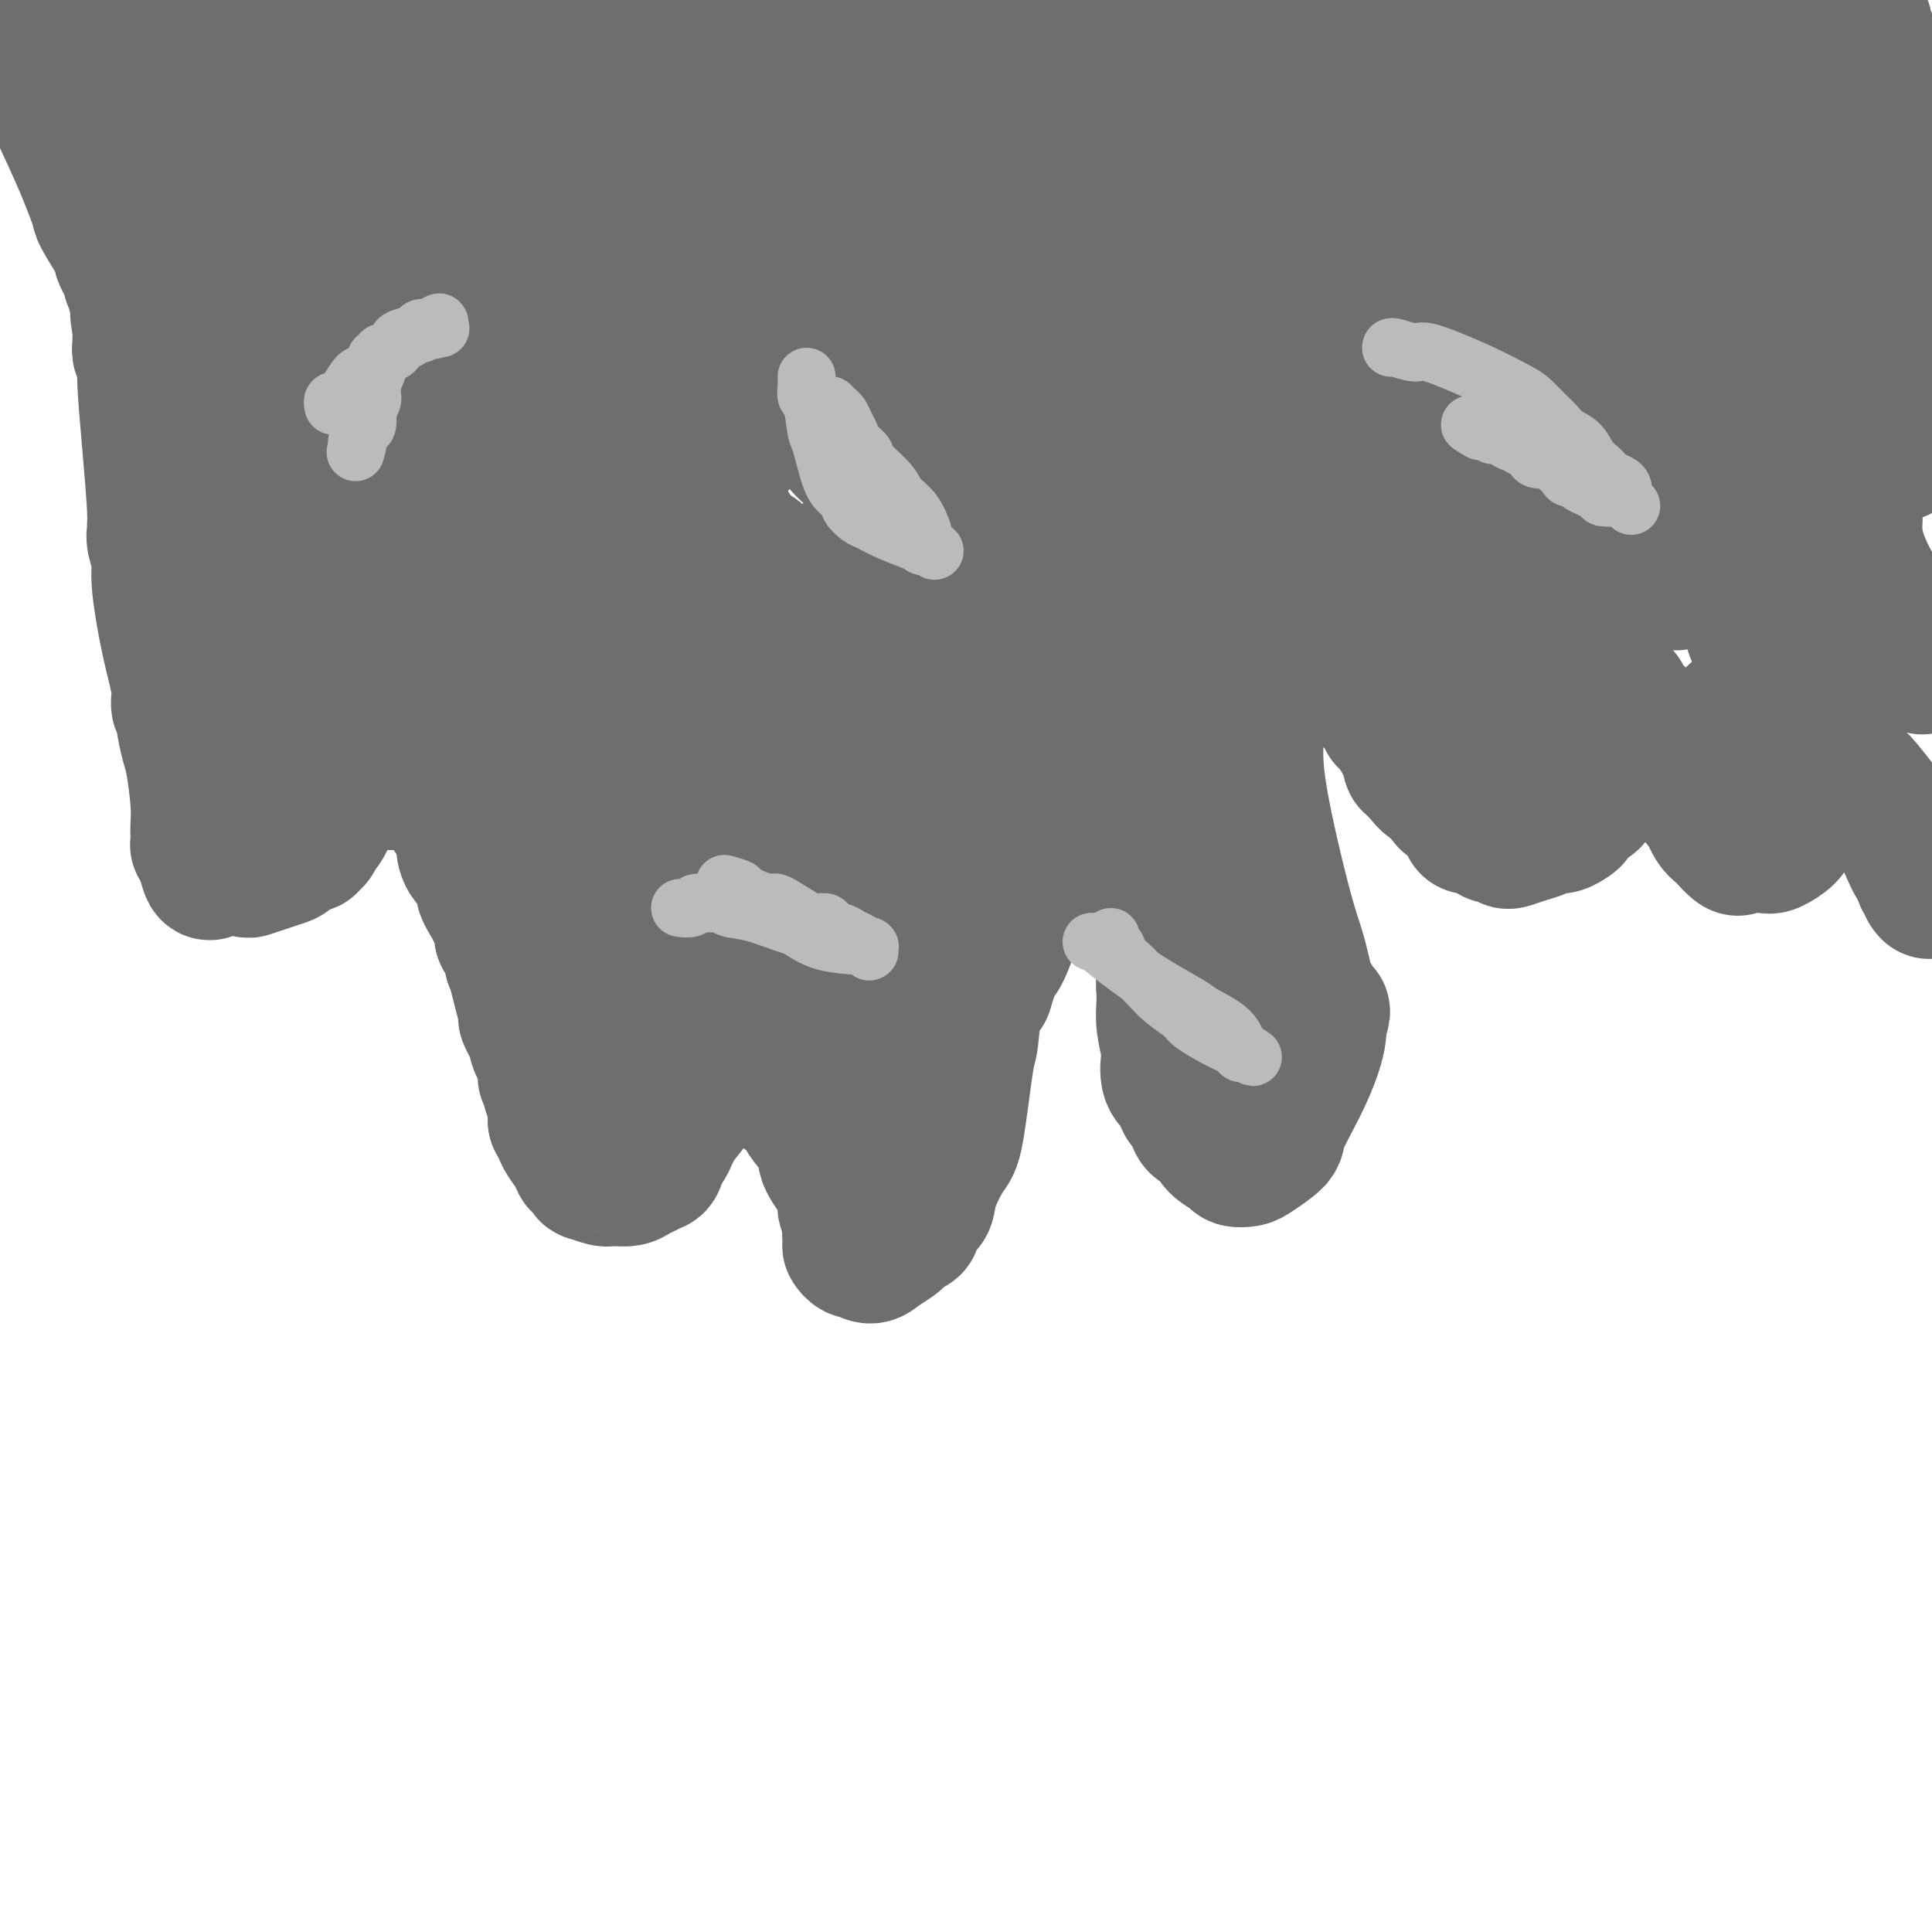 <svg viewBox='0 0 400 400' version='1.1' xmlns='http://www.w3.org/2000/svg' xmlns:xlink='http://www.w3.org/1999/xlink'><g fill='none' stroke='#6D6E70' stroke-width='28' stroke-linecap='round' stroke-linejoin='round'><path d='M7,4c-0.122,0.121 -0.244,0.243 0,1c0.244,0.757 0.854,2.150 1,3c0.146,0.850 -0.170,1.156 0,2c0.170,0.844 0.827,2.226 1,3c0.173,0.774 -0.139,0.939 0,2c0.139,1.061 0.727,3.019 2,6c1.273,2.981 3.231,6.984 5,11c1.769,4.016 3.349,8.045 4,10c0.651,1.955 0.373,1.836 1,3c0.627,1.164 2.158,3.611 3,5c0.842,1.389 0.995,1.719 1,2c0.005,0.281 -0.138,0.513 0,1c0.138,0.487 0.558,1.229 1,2c0.442,0.771 0.907,1.569 1,2c0.093,0.431 -0.185,0.494 0,1c0.185,0.506 0.834,1.455 1,2c0.166,0.545 -0.152,0.686 0,1c0.152,0.314 0.773,0.802 1,1c0.227,0.198 0.061,0.104 0,0c-0.061,-0.104 -0.016,-0.220 0,0c0.016,0.220 0.005,0.777 0,1c-0.005,0.223 -0.002,0.111 0,0'/><path d='M29,63c3.403,9.428 0.912,3.497 0,2c-0.912,-1.497 -0.244,1.441 0,3c0.244,1.559 0.064,1.740 0,2c-0.064,0.260 -0.013,0.598 0,1c0.013,0.402 -0.011,0.869 0,1c0.011,0.131 0.058,-0.075 0,0c-0.058,0.075 -0.222,0.432 0,1c0.222,0.568 0.830,1.346 1,2c0.170,0.654 -0.098,1.183 0,4c0.098,2.817 0.561,7.922 1,13c0.439,5.078 0.854,10.130 1,13c0.146,2.870 0.024,3.559 0,4c-0.024,0.441 0.052,0.635 0,1c-0.052,0.365 -0.230,0.901 0,2c0.230,1.099 0.870,2.760 1,4c0.130,1.240 -0.248,2.058 0,5c0.248,2.942 1.123,8.007 2,12c0.877,3.993 1.755,6.915 2,9c0.245,2.085 -0.142,3.334 0,4c0.142,0.666 0.812,0.750 1,1c0.188,0.250 -0.107,0.665 0,2c0.107,1.335 0.617,3.590 1,5c0.383,1.410 0.638,1.974 1,4c0.362,2.026 0.829,5.513 1,8c0.171,2.487 0.046,3.973 0,5c-0.046,1.027 -0.013,1.595 0,2c0.013,0.405 0.006,0.647 0,1c-0.006,0.353 -0.012,0.816 0,1c0.012,0.184 0.042,0.088 0,0c-0.042,-0.088 -0.155,-0.168 0,0c0.155,0.168 0.577,0.584 1,1'/><path d='M42,176c1.764,8.686 1.676,2.903 2,1c0.324,-1.903 1.062,0.076 2,1c0.938,0.924 2.075,0.794 3,1c0.925,0.206 1.637,0.747 2,1c0.363,0.253 0.376,0.218 1,0c0.624,-0.218 1.860,-0.617 3,-1c1.140,-0.383 2.186,-0.748 3,-1c0.814,-0.252 1.398,-0.391 2,-1c0.602,-0.609 1.222,-1.687 2,-2c0.778,-0.313 1.714,0.138 2,0c0.286,-0.138 -0.078,-0.865 0,-1c0.078,-0.135 0.599,0.323 1,0c0.401,-0.323 0.682,-1.429 1,-2c0.318,-0.571 0.673,-0.609 1,-1c0.327,-0.391 0.624,-1.134 1,-2c0.376,-0.866 0.829,-1.853 1,-3c0.171,-1.147 0.061,-2.454 0,-3c-0.061,-0.546 -0.073,-0.332 0,-1c0.073,-0.668 0.230,-2.219 0,-4c-0.230,-1.781 -0.846,-3.791 -1,-5c-0.154,-1.209 0.155,-1.618 0,-2c-0.155,-0.382 -0.774,-0.737 -1,-1c-0.226,-0.263 -0.061,-0.435 0,-1c0.061,-0.565 0.016,-1.525 0,-2c-0.016,-0.475 -0.004,-0.466 0,-1c0.004,-0.534 0.000,-1.611 0,-2c-0.000,-0.389 0.003,-0.090 0,0c-0.003,0.090 -0.011,-0.027 0,0c0.011,0.027 0.041,0.200 0,0c-0.041,-0.200 -0.155,-0.771 0,-1c0.155,-0.229 0.577,-0.114 1,0'/><path d='M68,143c0.449,-3.605 2.070,-1.117 3,0c0.930,1.117 1.169,0.864 2,1c0.831,0.136 2.254,0.660 3,1c0.746,0.340 0.817,0.497 1,1c0.183,0.503 0.480,1.353 1,2c0.520,0.647 1.265,1.091 2,2c0.735,0.909 1.460,2.285 2,3c0.540,0.715 0.893,0.771 2,2c1.107,1.229 2.966,3.633 4,5c1.034,1.367 1.244,1.699 2,3c0.756,1.301 2.060,3.573 3,5c0.940,1.427 1.518,2.009 2,3c0.482,0.991 0.870,2.389 1,3c0.130,0.611 0.002,0.433 0,1c-0.002,0.567 0.123,1.880 1,3c0.877,1.120 2.506,2.049 3,3c0.494,0.951 -0.147,1.926 0,3c0.147,1.074 1.083,2.249 2,4c0.917,1.751 1.815,4.080 2,5c0.185,0.920 -0.342,0.432 0,1c0.342,0.568 1.554,2.191 2,3c0.446,0.809 0.128,0.802 0,1c-0.128,0.198 -0.064,0.599 0,1'/><path d='M106,199c3.022,6.473 1.578,3.156 1,2c-0.578,-1.156 -0.291,-0.152 0,1c0.291,1.152 0.585,2.450 1,4c0.415,1.550 0.951,3.350 1,4c0.049,0.650 -0.390,0.149 0,1c0.390,0.851 1.607,3.055 2,4c0.393,0.945 -0.038,0.631 0,1c0.038,0.369 0.546,1.422 1,2c0.454,0.578 0.854,0.681 1,1c0.146,0.319 0.039,0.855 0,1c-0.039,0.145 -0.011,-0.101 0,0c0.011,0.101 0.003,0.549 0,1c-0.003,0.451 -0.001,0.906 0,1c0.001,0.094 0.000,-0.171 0,0c-0.000,0.171 0.000,0.778 0,1c-0.000,0.222 -0.001,0.058 0,0c0.001,-0.058 0.004,-0.012 0,0c-0.004,0.012 -0.015,-0.012 0,0c0.015,0.012 0.057,0.058 0,0c-0.057,-0.058 -0.212,-0.222 0,0c0.212,0.222 0.793,0.829 1,1c0.207,0.171 0.041,-0.094 0,0c-0.041,0.094 0.041,0.546 0,1c-0.041,0.454 -0.207,0.910 0,1c0.207,0.090 0.788,-0.186 1,0c0.212,0.186 0.057,0.834 0,1c-0.057,0.166 -0.015,-0.152 0,0c0.015,0.152 0.004,0.773 0,1c-0.004,0.227 -0.001,0.061 0,0c0.001,-0.061 0.000,-0.017 0,0c-0.000,0.017 -0.000,0.009 0,0'/><path d='M115,228c1.392,4.426 0.373,0.990 0,0c-0.373,-0.990 -0.100,0.466 0,1c0.100,0.534 0.027,0.147 0,0c-0.027,-0.147 -0.007,-0.054 0,0c0.007,0.054 0.002,0.067 0,0c-0.002,-0.067 -0.001,-0.215 0,0c0.001,0.215 0.000,0.793 0,1c-0.000,0.207 -0.000,0.041 0,0c0.000,-0.041 0.000,0.042 0,0c-0.000,-0.042 -0.000,-0.208 0,0c0.000,0.208 0.000,0.792 0,1c-0.000,0.208 -0.000,0.042 0,0c0.000,-0.042 0.000,0.041 0,0c-0.000,-0.041 -0.000,-0.207 0,0c0.000,0.207 0.000,0.788 0,1c-0.000,0.212 -0.000,0.057 0,0c0.000,-0.057 0.000,-0.016 0,0c-0.000,0.016 -0.000,0.008 0,0'/><path d='M115,232c0.364,0.693 0.727,1.386 1,2c0.273,0.614 0.455,1.148 1,2c0.545,0.852 1.453,2.022 2,3c0.547,0.978 0.732,1.764 1,2c0.268,0.236 0.618,-0.076 1,0c0.382,0.076 0.797,0.542 1,1c0.203,0.458 0.194,0.908 0,1c-0.194,0.092 -0.572,-0.175 0,0c0.572,0.175 2.093,0.790 3,1c0.907,0.210 1.199,0.013 2,0c0.801,-0.013 2.113,0.157 3,0c0.887,-0.157 1.351,-0.642 2,-1c0.649,-0.358 1.483,-0.590 2,-1c0.517,-0.410 0.718,-0.997 1,-1c0.282,-0.003 0.646,0.579 1,0c0.354,-0.579 0.697,-2.317 1,-3c0.303,-0.683 0.564,-0.311 1,-1c0.436,-0.689 1.045,-2.441 2,-4c0.955,-1.559 2.256,-2.926 3,-4c0.744,-1.074 0.931,-1.855 1,-2c0.069,-0.145 0.018,0.346 0,0c-0.018,-0.346 -0.005,-1.527 0,-2c0.005,-0.473 0.003,-0.236 0,0'/><path d='M144,225c2.166,-3.101 0.580,-1.353 0,-1c-0.580,0.353 -0.156,-0.689 0,-1c0.156,-0.311 0.042,0.109 0,0c-0.042,-0.109 -0.012,-0.747 0,-1c0.012,-0.253 0.006,-0.119 0,0c-0.006,0.119 -0.012,0.225 0,0c0.012,-0.225 0.043,-0.782 0,-1c-0.043,-0.218 -0.159,-0.097 0,0c0.159,0.097 0.592,0.170 1,0c0.408,-0.170 0.791,-0.583 1,-1c0.209,-0.417 0.244,-0.837 1,-1c0.756,-0.163 2.233,-0.069 3,0c0.767,0.069 0.825,0.112 1,0c0.175,-0.112 0.465,-0.381 1,0c0.535,0.381 1.313,1.411 2,2c0.687,0.589 1.284,0.736 2,1c0.716,0.264 1.550,0.644 2,1c0.450,0.356 0.515,0.687 1,1c0.485,0.313 1.391,0.608 2,1c0.609,0.392 0.922,0.881 1,1c0.078,0.119 -0.080,-0.132 0,0c0.080,0.132 0.398,0.647 1,1c0.602,0.353 1.489,0.543 2,1c0.511,0.457 0.644,1.181 1,2c0.356,0.819 0.933,1.733 2,3c1.067,1.267 2.625,2.887 3,4c0.375,1.113 -0.433,1.718 0,3c0.433,1.282 2.106,3.241 3,5c0.894,1.759 1.010,3.320 1,4c-0.010,0.680 -0.146,0.480 0,1c0.146,0.520 0.573,1.760 1,3'/><path d='M176,253c0.770,2.532 0.197,0.861 0,1c-0.197,0.139 -0.016,2.089 0,3c0.016,0.911 -0.133,0.784 0,1c0.133,0.216 0.548,0.774 1,1c0.452,0.226 0.941,0.121 1,0c0.059,-0.121 -0.310,-0.256 0,0c0.310,0.256 1.300,0.903 2,1c0.700,0.097 1.109,-0.355 2,-1c0.891,-0.645 2.262,-1.481 3,-2c0.738,-0.519 0.842,-0.720 1,-1c0.158,-0.280 0.371,-0.639 1,-1c0.629,-0.361 1.675,-0.725 2,-1c0.325,-0.275 -0.069,-0.461 0,-1c0.069,-0.539 0.603,-1.430 1,-2c0.397,-0.570 0.658,-0.820 1,-1c0.342,-0.180 0.764,-0.290 1,-1c0.236,-0.710 0.287,-2.018 1,-4c0.713,-1.982 2.088,-4.636 3,-6c0.912,-1.364 1.360,-1.437 2,-5c0.640,-3.563 1.470,-10.615 2,-14c0.530,-3.385 0.758,-3.104 1,-5c0.242,-1.896 0.498,-5.970 1,-8c0.502,-2.030 1.251,-2.015 2,-2'/><path d='M204,205c2.525,-8.197 2.337,-6.190 3,-7c0.663,-0.810 2.178,-4.438 4,-11c1.822,-6.562 3.952,-16.060 5,-21c1.048,-4.940 1.013,-5.324 1,-6c-0.013,-0.676 -0.003,-1.644 0,-2c0.003,-0.356 0.001,-0.098 0,0c-0.001,0.098 -0.000,0.037 0,0c0.000,-0.037 0.000,-0.052 0,0c-0.000,0.052 -0.000,0.169 0,0c0.000,-0.169 0.000,-0.623 0,-1c-0.000,-0.377 -0.000,-0.675 0,-1c0.000,-0.325 0.000,-0.675 0,-1c-0.000,-0.325 -0.001,-0.623 0,-1c0.001,-0.377 0.003,-0.832 0,-1c-0.003,-0.168 -0.013,-0.049 0,0c0.013,0.049 0.048,0.027 0,0c-0.048,-0.027 -0.177,-0.060 0,0c0.177,0.060 0.662,0.211 1,0c0.338,-0.211 0.531,-0.785 1,-1c0.469,-0.215 1.216,-0.073 2,0c0.784,0.073 1.606,0.075 2,0c0.394,-0.075 0.360,-0.229 1,0c0.640,0.229 1.955,0.839 3,1c1.045,0.161 1.820,-0.127 2,0c0.180,0.127 -0.234,0.668 0,1c0.234,0.332 1.116,0.454 2,1c0.884,0.546 1.770,1.517 2,2c0.230,0.483 -0.196,0.480 0,1c0.196,0.520 1.014,1.563 2,3c0.986,1.437 2.139,3.268 3,6c0.861,2.732 1.431,6.366 2,10'/><path d='M240,177c1.248,3.916 0.866,3.706 1,6c0.134,2.294 0.782,7.091 1,10c0.218,2.909 0.006,3.931 0,5c-0.006,1.069 0.195,2.186 0,3c-0.195,0.814 -0.785,1.325 -1,2c-0.215,0.675 -0.054,1.516 0,2c0.054,0.484 0.001,0.613 0,1c-0.001,0.387 0.051,1.031 0,2c-0.051,0.969 -0.203,2.263 0,4c0.203,1.737 0.762,3.918 1,5c0.238,1.082 0.154,1.067 0,2c-0.154,0.933 -0.377,2.814 0,4c0.377,1.186 1.354,1.675 2,2c0.646,0.325 0.961,0.485 1,1c0.039,0.515 -0.198,1.385 0,2c0.198,0.615 0.830,0.975 1,1c0.170,0.025 -0.121,-0.285 0,0c0.121,0.285 0.656,1.165 1,2c0.344,0.835 0.497,1.625 1,2c0.503,0.375 1.357,0.335 2,1c0.643,0.665 1.076,2.033 2,3c0.924,0.967 2.340,1.531 3,2c0.660,0.469 0.566,0.843 1,1c0.434,0.157 1.397,0.099 2,0c0.603,-0.099 0.848,-0.238 2,-1c1.152,-0.762 3.213,-2.147 4,-3c0.787,-0.853 0.302,-1.173 1,-3c0.698,-1.827 2.579,-5.160 4,-8c1.421,-2.840 2.383,-5.188 3,-7c0.617,-1.812 0.891,-3.089 1,-4c0.109,-0.911 0.055,-1.455 0,-2'/><path d='M273,212c1.456,-4.064 0.594,-2.224 0,-2c-0.594,0.224 -0.922,-1.166 -1,-2c-0.078,-0.834 0.095,-1.111 0,-1c-0.095,0.111 -0.456,0.610 -1,-1c-0.544,-1.610 -1.269,-5.328 -2,-8c-0.731,-2.672 -1.466,-4.297 -3,-10c-1.534,-5.703 -3.866,-15.486 -5,-22c-1.134,-6.514 -1.071,-9.761 -1,-12c0.071,-2.239 0.151,-3.469 1,-6c0.849,-2.531 2.469,-6.362 3,-8c0.531,-1.638 -0.026,-1.083 0,-1c0.026,0.083 0.636,-0.308 1,-1c0.364,-0.692 0.483,-1.686 1,-2c0.517,-0.314 1.434,0.053 2,0c0.566,-0.053 0.783,-0.527 1,-1'/><path d='M269,135c1.632,-3.166 1.212,-1.580 1,-1c-0.212,0.580 -0.216,0.155 0,0c0.216,-0.155 0.653,-0.039 1,0c0.347,0.039 0.604,0.000 1,0c0.396,-0.000 0.932,0.037 1,0c0.068,-0.037 -0.332,-0.149 0,0c0.332,0.149 1.395,0.560 2,1c0.605,0.440 0.753,0.909 1,1c0.247,0.091 0.595,-0.196 1,0c0.405,0.196 0.868,0.876 1,1c0.132,0.124 -0.068,-0.309 0,0c0.068,0.309 0.404,1.360 1,2c0.596,0.640 1.451,0.868 2,1c0.549,0.132 0.791,0.167 1,1c0.209,0.833 0.385,2.464 1,3c0.615,0.536 1.667,-0.024 2,0c0.333,0.024 -0.055,0.633 0,1c0.055,0.367 0.553,0.492 1,1c0.447,0.508 0.845,1.400 1,2c0.155,0.600 0.069,0.909 0,1c-0.069,0.091 -0.120,-0.036 0,0c0.120,0.036 0.410,0.234 1,1c0.590,0.766 1.479,2.100 2,3c0.521,0.900 0.675,1.365 1,2c0.325,0.635 0.822,1.441 1,2c0.178,0.559 0.037,0.871 0,1c-0.037,0.129 0.031,0.076 0,0c-0.031,-0.076 -0.162,-0.174 0,0c0.162,0.174 0.618,0.621 1,1c0.382,0.379 0.691,0.689 1,1'/><path d='M294,160c2.915,3.724 2.203,1.533 2,1c-0.203,-0.533 0.103,0.591 1,1c0.897,0.409 2.385,0.103 3,0c0.615,-0.103 0.356,-0.005 1,0c0.644,0.005 2.192,-0.085 3,0c0.808,0.085 0.875,0.345 2,0c1.125,-0.345 3.309,-1.296 5,-2c1.691,-0.704 2.888,-1.162 4,-2c1.112,-0.838 2.140,-2.057 3,-3c0.860,-0.943 1.551,-1.610 2,-2c0.449,-0.390 0.656,-0.502 1,-1c0.344,-0.498 0.824,-1.380 1,-2c0.176,-0.620 0.047,-0.976 0,-1c-0.047,-0.024 -0.014,0.284 0,0c0.014,-0.284 0.008,-1.160 0,-2c-0.008,-0.840 -0.018,-1.643 0,-2c0.018,-0.357 0.065,-0.267 0,-1c-0.065,-0.733 -0.242,-2.288 0,-4c0.242,-1.712 0.904,-3.579 1,-4c0.096,-0.421 -0.372,0.605 0,-2c0.372,-2.605 1.584,-8.843 2,-12c0.416,-3.157 0.035,-3.235 0,-4c-0.035,-0.765 0.276,-2.219 1,-3c0.724,-0.781 1.862,-0.891 3,-1'/><path d='M329,114c2.529,-1.791 6.850,-4.270 10,-6c3.150,-1.730 5.129,-2.712 6,-3c0.871,-0.288 0.634,0.119 1,0c0.366,-0.119 1.333,-0.764 2,-1c0.667,-0.236 1.033,-0.063 1,0c-0.033,0.063 -0.465,0.017 0,0c0.465,-0.017 1.828,-0.004 3,0c1.172,0.004 2.155,0.000 3,0c0.845,-0.000 1.552,0.004 2,0c0.448,-0.004 0.635,-0.015 1,0c0.365,0.015 0.906,0.056 1,0c0.094,-0.056 -0.259,-0.210 0,0c0.259,0.210 1.129,0.785 2,1c0.871,0.215 1.742,0.069 3,0c1.258,-0.069 2.902,-0.061 4,0c1.098,0.061 1.652,0.175 3,0c1.348,-0.175 3.492,-0.639 5,-1c1.508,-0.361 2.380,-0.619 3,-1c0.620,-0.381 0.987,-0.886 1,-1c0.013,-0.114 -0.329,0.164 0,0c0.329,-0.164 1.331,-0.770 2,-1c0.669,-0.230 1.007,-0.083 1,0c-0.007,0.083 -0.360,0.103 0,-1c0.360,-1.103 1.433,-3.328 2,-4c0.567,-0.672 0.627,0.209 1,0c0.373,-0.209 1.059,-1.510 2,-3c0.941,-1.490 2.138,-3.170 3,-4c0.862,-0.830 1.389,-0.808 2,-2c0.611,-1.192 1.305,-3.596 2,-6'/><path d='M395,81c2.944,-3.807 2.306,-2.326 2,-2c-0.306,0.326 -0.278,-0.505 0,-1c0.278,-0.495 0.807,-0.654 1,-1c0.193,-0.346 0.052,-0.877 0,-1c-0.052,-0.123 -0.014,0.163 0,0c0.014,-0.163 0.004,-0.776 0,-1c-0.004,-0.224 -0.001,-0.060 0,0c0.001,0.060 0.000,0.017 0,0c-0.000,-0.017 -0.000,-0.009 0,0'/><path d='M46,5c0.426,0.783 0.852,1.566 1,2c0.148,0.434 0.016,0.520 0,1c-0.016,0.480 0.082,1.356 0,2c-0.082,0.644 -0.345,1.058 0,2c0.345,0.942 1.297,2.414 2,4c0.703,1.586 1.158,3.287 2,6c0.842,2.713 2.071,6.439 3,8c0.929,1.561 1.558,0.957 2,2c0.442,1.043 0.696,3.732 1,5c0.304,1.268 0.659,1.113 1,2c0.341,0.887 0.670,2.816 1,4c0.330,1.184 0.663,1.624 1,3c0.337,1.376 0.679,3.686 1,5c0.321,1.314 0.622,1.630 1,3c0.378,1.370 0.833,3.794 1,6c0.167,2.206 0.048,4.193 0,5c-0.048,0.807 -0.023,0.433 0,1c0.023,0.567 0.045,2.076 0,3c-0.045,0.924 -0.156,1.264 0,2c0.156,0.736 0.578,1.868 1,3'/><path d='M64,74c0.619,4.637 0.167,2.228 0,2c-0.167,-0.228 -0.048,1.725 0,3c0.048,1.275 0.027,1.872 0,2c-0.027,0.128 -0.059,-0.214 0,0c0.059,0.214 0.208,0.982 0,2c-0.208,1.018 -0.773,2.284 -1,3c-0.227,0.716 -0.118,0.882 0,1c0.118,0.118 0.243,0.187 0,1c-0.243,0.813 -0.853,2.369 -1,3c-0.147,0.631 0.171,0.338 0,1c-0.171,0.662 -0.830,2.278 -1,4c-0.170,1.722 0.151,3.551 0,5c-0.151,1.449 -0.773,2.520 -1,3c-0.227,0.480 -0.060,0.370 0,1c0.060,0.630 0.012,2.001 0,3c-0.012,0.999 0.012,1.625 0,2c-0.012,0.375 -0.059,0.500 0,1c0.059,0.500 0.223,1.377 0,2c-0.223,0.623 -0.833,0.993 -1,1c-0.167,0.007 0.110,-0.350 0,0c-0.110,0.350 -0.607,1.406 -1,2c-0.393,0.594 -0.684,0.726 -1,2c-0.316,1.274 -0.658,3.689 -1,5c-0.342,1.311 -0.684,1.516 -1,2c-0.316,0.484 -0.607,1.247 -1,2c-0.393,0.753 -0.889,1.496 -1,2c-0.111,0.504 0.164,0.768 0,1c-0.164,0.232 -0.766,0.433 -1,1c-0.234,0.567 -0.102,1.499 0,2c0.102,0.501 0.172,0.572 0,1c-0.172,0.428 -0.586,1.214 -1,2'/><path d='M51,136c-1.392,3.806 -0.373,0.823 0,0c0.373,-0.823 0.099,0.516 0,1c-0.099,0.484 -0.023,0.115 0,0c0.023,-0.115 -0.008,0.026 0,0c0.008,-0.026 0.055,-0.217 0,0c-0.055,0.217 -0.212,0.842 0,1c0.212,0.158 0.793,-0.150 1,0c0.207,0.150 0.041,0.757 0,1c-0.041,0.243 0.041,0.122 0,0c-0.041,-0.122 -0.207,-0.244 0,0c0.207,0.244 0.788,0.854 1,1c0.212,0.146 0.057,-0.171 0,0c-0.057,0.171 -0.015,0.830 0,1c0.015,0.170 0.003,-0.151 0,0c-0.003,0.151 0.003,0.772 0,1c-0.003,0.228 -0.016,0.062 0,0c0.016,-0.062 0.059,-0.020 0,0c-0.059,0.020 -0.222,0.017 0,0c0.222,-0.017 0.829,-0.050 1,0c0.171,0.050 -0.094,0.182 0,0c0.094,-0.182 0.546,-0.680 1,-1c0.454,-0.320 0.909,-0.464 1,-1c0.091,-0.536 -0.183,-1.465 0,-2c0.183,-0.535 0.823,-0.675 1,-2c0.177,-1.325 -0.110,-3.834 0,-5c0.110,-1.166 0.618,-0.991 1,-2c0.382,-1.009 0.638,-3.204 1,-6c0.362,-2.796 0.829,-6.193 1,-8c0.171,-1.807 0.046,-2.025 0,-3c-0.046,-0.975 -0.013,-2.707 0,-4c0.013,-1.293 0.007,-2.146 0,-3'/><path d='M60,105c0.603,-5.554 0.110,-1.939 0,-1c-0.110,0.939 0.163,-0.798 0,-2c-0.163,-1.202 -0.761,-1.870 -1,-3c-0.239,-1.130 -0.119,-2.722 0,-4c0.119,-1.278 0.239,-2.243 0,-3c-0.239,-0.757 -0.835,-1.307 -1,-2c-0.165,-0.693 0.100,-1.530 0,-2c-0.100,-0.470 -0.565,-0.572 -1,-1c-0.435,-0.428 -0.840,-1.183 -1,-2c-0.160,-0.817 -0.075,-1.696 0,-2c0.075,-0.304 0.140,-0.035 0,0c-0.140,0.035 -0.485,-0.166 -1,-1c-0.515,-0.834 -1.198,-2.300 -2,-3c-0.802,-0.700 -1.721,-0.634 -2,-1c-0.279,-0.366 0.084,-1.165 0,-2c-0.084,-0.835 -0.615,-1.705 -1,-2c-0.385,-0.295 -0.625,-0.014 -1,0c-0.375,0.014 -0.885,-0.237 -1,-1c-0.115,-0.763 0.165,-2.037 0,-3c-0.165,-0.963 -0.776,-1.616 -1,-2c-0.224,-0.384 -0.062,-0.498 0,-1c0.062,-0.502 0.025,-1.392 0,-2c-0.025,-0.608 -0.036,-0.935 0,-1c0.036,-0.065 0.119,0.133 0,-1c-0.119,-1.133 -0.440,-3.595 -1,-6c-0.560,-2.405 -1.359,-4.752 -2,-9c-0.641,-4.248 -1.125,-10.395 -2,-14c-0.875,-3.605 -2.142,-4.667 -3,-9c-0.858,-4.333 -1.308,-11.936 -2,-16c-0.692,-4.064 -1.626,-4.590 -2,-5c-0.374,-0.410 -0.187,-0.705 0,-1'/><path d='M35,3c-1.795,-10.349 -0.284,-4.223 0,-2c0.284,2.223 -0.660,0.543 -1,0c-0.340,-0.543 -0.077,0.051 0,0c0.077,-0.051 -0.032,-0.747 0,-1c0.032,-0.253 0.205,-0.064 0,0c-0.205,0.064 -0.787,0.002 -1,0c-0.213,-0.002 -0.057,0.055 0,0c0.057,-0.055 0.015,-0.222 0,0c-0.015,0.222 -0.004,0.834 0,1c0.004,0.166 0.001,-0.115 0,0c-0.001,0.115 -0.000,0.625 0,1c0.000,0.375 0.000,0.614 0,1c-0.000,0.386 -0.001,0.920 0,1c0.001,0.080 0.004,-0.293 0,0c-0.004,0.293 -0.016,1.251 0,2c0.016,0.749 0.061,1.290 0,2c-0.061,0.710 -0.227,1.588 0,2c0.227,0.412 0.849,0.357 1,1c0.151,0.643 -0.167,1.983 0,3c0.167,1.017 0.819,1.711 1,2c0.181,0.289 -0.110,0.172 0,1c0.110,0.828 0.621,2.600 1,5c0.379,2.400 0.627,5.427 1,9c0.373,3.573 0.870,7.693 1,10c0.130,2.307 -0.106,2.802 0,5c0.106,2.198 0.553,6.099 1,10'/><path d='M39,56c1.238,10.738 1.833,9.583 2,10c0.167,0.417 -0.095,2.406 0,5c0.095,2.594 0.548,5.795 1,8c0.452,2.205 0.905,3.416 1,4c0.095,0.584 -0.168,0.541 0,1c0.168,0.459 0.766,1.421 1,2c0.234,0.579 0.106,0.775 0,1c-0.106,0.225 -0.188,0.479 0,1c0.188,0.521 0.646,1.311 1,2c0.354,0.689 0.605,1.278 1,2c0.395,0.722 0.933,1.576 1,2c0.067,0.424 -0.336,0.418 0,1c0.336,0.582 1.410,1.753 2,3c0.590,1.247 0.694,2.569 1,3c0.306,0.431 0.814,-0.029 1,0c0.186,0.029 0.050,0.547 0,1c-0.050,0.453 -0.013,0.840 0,1c0.013,0.160 0.004,0.095 0,0c-0.004,-0.095 -0.001,-0.218 0,0c0.001,0.218 0.000,0.776 0,1c-0.000,0.224 -0.000,0.112 0,0c0.000,-0.112 0.000,-0.226 0,0c-0.000,0.226 -0.000,0.793 0,1c0.000,0.207 0.000,0.055 0,0c-0.000,-0.055 -0.000,-0.015 0,0c0.000,0.015 0.000,0.003 0,0c-0.000,-0.003 -0.000,0.002 0,0c0.000,-0.002 0.000,-0.011 0,0c-0.000,0.011 -0.000,0.041 0,0c0.000,-0.041 0.000,-0.155 0,0c-0.000,0.155 -0.000,0.577 0,1'/><path d='M51,106c1.856,7.731 0.497,2.057 0,0c-0.497,-2.057 -0.133,-0.498 0,0c0.133,0.498 0.036,-0.064 0,0c-0.036,0.064 -0.010,0.753 0,1c0.010,0.247 0.003,0.052 0,0c-0.003,-0.052 -0.002,0.039 0,0c0.002,-0.039 0.004,-0.207 0,0c-0.004,0.207 -0.015,0.788 0,1c0.015,0.212 0.057,0.056 0,0c-0.057,-0.056 -0.211,-0.011 0,0c0.211,0.011 0.789,-0.011 1,0c0.211,0.011 0.056,0.056 0,0c-0.056,-0.056 -0.011,-0.211 0,0c0.011,0.211 -0.011,0.789 0,1c0.011,0.211 0.056,0.057 0,0c-0.056,-0.057 -0.211,-0.015 0,0c0.211,0.015 0.789,0.004 1,0c0.211,-0.004 0.057,-0.001 0,0c-0.057,0.001 -0.015,0.000 0,0c0.015,-0.000 0.004,-0.000 0,0c-0.004,0.000 -0.001,0.000 0,0c0.001,-0.000 0.001,-0.000 0,0'/><path d='M53,109c-0.091,0.986 -0.183,1.972 0,3c0.183,1.028 0.640,2.099 1,3c0.360,0.901 0.622,1.631 1,3c0.378,1.369 0.871,3.378 1,5c0.129,1.622 -0.106,2.858 0,4c0.106,1.142 0.554,2.190 1,3c0.446,0.810 0.890,1.383 1,2c0.110,0.617 -0.115,1.279 0,2c0.115,0.721 0.571,1.503 1,3c0.429,1.497 0.833,3.711 1,5c0.167,1.289 0.098,1.654 0,3c-0.098,1.346 -0.223,3.673 0,5c0.223,1.327 0.796,1.655 1,2c0.204,0.345 0.040,0.707 0,1c-0.040,0.293 0.046,0.516 0,1c-0.046,0.484 -0.222,1.230 0,2c0.222,0.770 0.844,1.565 1,2c0.156,0.435 -0.154,0.509 0,1c0.154,0.491 0.773,1.400 1,2c0.227,0.600 0.061,0.893 0,1c-0.061,0.107 -0.016,0.029 0,0c0.016,-0.029 0.005,-0.008 0,0c-0.005,0.008 -0.002,0.004 0,0'/><path d='M63,162c1.552,8.139 0.432,1.986 0,0c-0.432,-1.986 -0.178,0.196 0,1c0.178,0.804 0.279,0.229 1,0c0.721,-0.229 2.063,-0.114 3,0c0.937,0.114 1.471,0.227 3,0c1.529,-0.227 4.055,-0.793 6,-1c1.945,-0.207 3.308,-0.056 4,0c0.692,0.056 0.711,0.015 1,0c0.289,-0.015 0.848,-0.004 1,0c0.152,0.004 -0.104,0.001 0,0c0.104,-0.001 0.567,-0.001 1,0c0.433,0.001 0.834,0.001 1,0c0.166,-0.001 0.097,-0.004 0,0c-0.097,0.004 -0.220,0.017 0,0c0.220,-0.017 0.784,-0.062 1,0c0.216,0.062 0.083,0.231 1,0c0.917,-0.231 2.884,-0.862 4,-1c1.116,-0.138 1.382,0.216 3,0c1.618,-0.216 4.588,-1.001 7,-1c2.412,0.001 4.267,0.787 5,1c0.733,0.213 0.346,-0.147 1,0c0.654,0.147 2.350,0.800 3,1c0.650,0.200 0.253,-0.055 1,0c0.747,0.055 2.638,0.420 3,1c0.362,0.580 -0.804,1.376 0,2c0.804,0.624 3.577,1.075 5,2c1.423,0.925 1.494,2.325 2,3c0.506,0.675 1.445,0.624 2,1c0.555,0.376 0.726,1.178 1,2c0.274,0.822 0.650,1.663 1,2c0.350,0.337 0.675,0.168 1,0'/><path d='M125,175c2.321,2.117 2.123,1.410 2,2c-0.123,0.590 -0.173,2.477 0,3c0.173,0.523 0.568,-0.317 1,0c0.432,0.317 0.900,1.790 1,3c0.100,1.210 -0.169,2.155 0,3c0.169,0.845 0.777,1.589 1,2c0.223,0.411 0.060,0.490 0,1c-0.060,0.510 -0.016,1.450 0,2c0.016,0.550 0.004,0.711 0,1c-0.004,0.289 0.000,0.707 0,1c-0.000,0.293 -0.004,0.460 0,1c0.004,0.540 0.016,1.453 0,2c-0.016,0.547 -0.061,0.727 0,1c0.061,0.273 0.226,0.637 0,2c-0.226,1.363 -0.845,3.724 -1,5c-0.155,1.276 0.155,1.465 0,2c-0.155,0.535 -0.774,1.415 -1,2c-0.226,0.585 -0.061,0.875 0,1c0.061,0.125 0.016,0.087 0,0c-0.016,-0.087 -0.004,-0.221 0,0c0.004,0.221 0.000,0.798 0,1c-0.000,0.202 0.004,0.028 0,0c-0.004,-0.028 -0.015,0.091 0,0c0.015,-0.091 0.057,-0.393 0,0c-0.057,0.393 -0.211,1.482 0,2c0.211,0.518 0.789,0.464 1,1c0.211,0.536 0.057,1.660 0,2c-0.057,0.340 -0.015,-0.105 0,0c0.015,0.105 0.004,0.759 0,1c-0.004,0.241 -0.001,0.069 0,0c0.001,-0.069 0.001,-0.034 0,0'/><path d='M129,216c-0.155,4.405 -0.041,1.917 0,1c0.041,-0.917 0.011,-0.264 0,0c-0.011,0.264 -0.003,0.137 0,0c0.003,-0.137 -0.001,-0.285 0,0c0.001,0.285 0.005,1.002 0,1c-0.005,-0.002 -0.018,-0.722 0,-1c0.018,-0.278 0.067,-0.113 0,0c-0.067,0.113 -0.252,0.175 0,0c0.252,-0.175 0.939,-0.587 1,-2c0.061,-1.413 -0.506,-3.828 -1,-5c-0.494,-1.172 -0.916,-1.100 -1,-2c-0.084,-0.900 0.169,-2.771 0,-4c-0.169,-1.229 -0.759,-1.817 -1,-2c-0.241,-0.183 -0.134,0.038 0,0c0.134,-0.038 0.296,-0.337 0,-1c-0.296,-0.663 -1.048,-1.692 -2,-3c-0.952,-1.308 -2.104,-2.895 -3,-4c-0.896,-1.105 -1.536,-1.728 -2,-2c-0.464,-0.272 -0.751,-0.192 -1,-1c-0.249,-0.808 -0.460,-2.504 -1,-3c-0.540,-0.496 -1.410,0.210 -2,0c-0.590,-0.210 -0.901,-1.335 -1,-2c-0.099,-0.665 0.013,-0.871 -1,-2c-1.013,-1.129 -3.150,-3.179 -4,-4c-0.850,-0.821 -0.412,-0.411 -1,-1c-0.588,-0.589 -2.204,-2.178 -3,-3c-0.796,-0.822 -0.774,-0.878 -1,-1c-0.226,-0.122 -0.700,-0.311 -1,-1c-0.300,-0.689 -0.427,-1.878 -1,-3c-0.573,-1.122 -1.592,-2.178 -3,-4c-1.408,-1.822 -3.204,-4.411 -5,-7'/><path d='M95,160c-5.542,-6.988 -3.396,-3.958 -3,-4c0.396,-0.042 -0.957,-3.157 -2,-5c-1.043,-1.843 -1.778,-2.415 -2,-3c-0.222,-0.585 0.067,-1.181 0,-2c-0.067,-0.819 -0.491,-1.859 -1,-3c-0.509,-1.141 -1.103,-2.383 -2,-4c-0.897,-1.617 -2.096,-3.609 -3,-6c-0.904,-2.391 -1.514,-5.179 -2,-7c-0.486,-1.821 -0.848,-2.673 -1,-3c-0.152,-0.327 -0.093,-0.129 0,0c0.093,0.129 0.221,0.188 0,0c-0.221,-0.188 -0.791,-0.624 -1,-1c-0.209,-0.376 -0.056,-0.692 0,-1c0.056,-0.308 0.015,-0.608 0,-1c-0.015,-0.392 -0.004,-0.875 0,-1c0.004,-0.125 0.001,0.107 0,0c-0.001,-0.107 -0.001,-0.554 0,-1'/><path d='M78,118c-2.617,-6.488 -0.660,-1.709 0,0c0.660,1.709 0.023,0.346 0,-1c-0.023,-1.346 0.568,-2.675 1,-4c0.432,-1.325 0.703,-2.646 1,-4c0.297,-1.354 0.618,-2.741 1,-4c0.382,-1.259 0.824,-2.390 1,-4c0.176,-1.610 0.085,-3.698 0,-5c-0.085,-1.302 -0.162,-1.820 0,-3c0.162,-1.180 0.565,-3.024 1,-5c0.435,-1.976 0.901,-4.084 1,-5c0.099,-0.916 -0.170,-0.641 0,-1c0.170,-0.359 0.778,-1.353 1,-2c0.222,-0.647 0.060,-0.947 0,-1c-0.060,-0.053 -0.016,0.140 0,0c0.016,-0.140 0.004,-0.612 0,-1c-0.004,-0.388 -0.001,-0.692 0,-1c0.001,-0.308 0.000,-0.620 0,-1c-0.000,-0.380 -0.000,-0.830 0,-1c0.000,-0.170 0.000,-0.062 0,0c-0.000,0.062 -0.000,0.079 0,0c0.000,-0.079 0.000,-0.252 0,0c-0.000,0.252 -0.000,0.929 0,1c0.000,0.071 0.000,-0.465 0,-1'/><path d='M85,75c1.038,-6.834 0.135,-2.418 0,-1c-0.135,1.418 0.500,-0.163 1,-2c0.500,-1.837 0.866,-3.929 1,-5c0.134,-1.071 0.035,-1.119 0,-2c-0.035,-0.881 -0.007,-2.594 0,-4c0.007,-1.406 -0.006,-2.506 0,-3c0.006,-0.494 0.031,-0.382 0,-1c-0.031,-0.618 -0.116,-1.964 0,-3c0.116,-1.036 0.435,-1.760 0,-3c-0.435,-1.240 -1.624,-2.995 -2,-4c-0.376,-1.005 0.060,-1.259 0,-2c-0.060,-0.741 -0.616,-1.969 -1,-3c-0.384,-1.031 -0.595,-1.865 -1,-3c-0.405,-1.135 -1.002,-2.572 -1,-3c0.002,-0.428 0.604,0.154 0,-1c-0.604,-1.154 -2.414,-4.045 -3,-5c-0.586,-0.955 0.050,0.024 0,0c-0.050,-0.024 -0.788,-1.053 -1,-2c-0.212,-0.947 0.102,-1.813 0,-2c-0.102,-0.187 -0.620,0.303 -1,0c-0.380,-0.303 -0.623,-1.400 -1,-2c-0.377,-0.600 -0.889,-0.704 -1,-1c-0.111,-0.296 0.178,-0.785 0,-1c-0.178,-0.215 -0.825,-0.156 -1,0c-0.175,0.156 0.122,0.409 0,0c-0.122,-0.409 -0.661,-1.481 -1,-2c-0.339,-0.519 -0.476,-0.486 -1,-1c-0.524,-0.514 -1.435,-1.575 -2,-2c-0.565,-0.425 -0.782,-0.212 -1,0'/><path d='M69,17c-1.408,-1.618 -0.429,-1.165 0,-1c0.429,0.165 0.307,0.040 0,0c-0.307,-0.040 -0.801,0.003 -1,0c-0.199,-0.003 -0.105,-0.053 0,0c0.105,0.053 0.221,0.207 0,0c-0.221,-0.207 -0.777,-0.777 -1,-1c-0.223,-0.223 -0.111,-0.098 0,0c0.111,0.098 0.222,0.170 0,0c-0.222,-0.170 -0.778,-0.581 -1,-1c-0.222,-0.419 -0.112,-0.845 0,-1c0.112,-0.155 0.226,-0.040 0,0c-0.226,0.040 -0.791,0.005 -1,0c-0.209,-0.005 -0.060,0.020 0,0c0.060,-0.020 0.032,-0.085 0,0c-0.032,0.085 -0.067,0.321 0,0c0.067,-0.321 0.237,-1.197 2,-2c1.763,-0.803 5.119,-1.532 7,-2c1.881,-0.468 2.286,-0.675 5,0c2.714,0.675 7.735,2.233 12,3c4.265,0.767 7.772,0.742 10,1c2.228,0.258 3.177,0.800 4,1c0.823,0.200 1.521,0.057 2,0c0.479,-0.057 0.740,-0.029 1,0'/><path d='M108,14c5.694,0.584 2.928,-0.456 6,-2c3.072,-1.544 11.982,-3.592 17,-5c5.018,-1.408 6.143,-2.178 10,-3c3.857,-0.822 10.445,-1.698 15,-2c4.555,-0.302 7.078,-0.032 8,0c0.922,0.032 0.243,-0.175 5,0c4.757,0.175 14.949,0.730 23,1c8.051,0.270 13.959,0.254 17,0c3.041,-0.254 3.213,-0.748 3,-1c-0.213,-0.252 -0.811,-0.264 4,0c4.811,0.264 15.029,0.803 22,1c6.971,0.197 10.693,0.053 26,0c15.307,-0.053 42.198,-0.014 55,0c12.802,0.014 11.515,0.004 13,0c1.485,-0.004 5.743,-0.002 10,0'/><path d='M342,3c29.829,0.381 11.401,0.834 8,1c-3.401,0.166 8.225,0.044 13,0c4.775,-0.044 2.701,-0.012 4,0c1.299,0.012 5.973,0.003 8,0c2.027,-0.003 1.408,-0.001 2,0c0.592,0.001 2.396,0.000 3,0c0.604,-0.000 0.008,-0.000 0,0c-0.008,0.000 0.573,0.000 1,0c0.427,-0.000 0.702,-0.000 1,0c0.298,0.000 0.620,0.000 1,0c0.380,-0.000 0.820,0.000 1,0c0.180,-0.000 0.101,-0.000 0,0c-0.101,0.000 -0.223,0.000 0,0c0.223,-0.000 0.792,-0.000 1,0c0.208,0.000 0.056,0.000 0,0c-0.056,-0.000 -0.015,-0.001 0,0c0.015,0.001 0.004,0.004 0,0c-0.004,-0.004 -0.001,-0.015 0,0c0.001,0.015 -0.001,0.057 0,0c0.001,-0.057 0.004,-0.212 0,0c-0.004,0.212 -0.015,0.792 0,1c0.015,0.208 0.056,0.045 0,0c-0.056,-0.045 -0.208,0.027 0,0c0.208,-0.027 0.778,-0.154 1,0c0.222,0.154 0.097,0.591 0,1c-0.097,0.409 -0.166,0.792 0,1c0.166,0.208 0.567,0.241 1,1c0.433,0.759 0.900,2.245 1,3c0.100,0.755 -0.165,0.780 0,2c0.165,1.220 0.762,3.634 1,6c0.238,2.366 0.119,4.683 0,7'/><path d='M389,26c0.674,3.716 0.860,2.505 1,3c0.140,0.495 0.234,2.697 0,4c-0.234,1.303 -0.795,1.708 -1,2c-0.205,0.292 -0.055,0.473 0,1c0.055,0.527 0.015,1.402 0,2c-0.015,0.598 -0.004,0.921 0,1c0.004,0.079 0.001,-0.085 0,0c-0.001,0.085 -0.000,0.421 0,1c0.000,0.579 0.000,1.402 0,2c-0.000,0.598 -0.000,0.972 0,1c0.000,0.028 0.000,-0.290 0,0c-0.000,0.290 0.000,1.190 0,2c-0.000,0.810 -0.000,1.532 0,2c0.000,0.468 0.000,0.684 0,1c-0.000,0.316 -0.000,0.734 0,1c0.000,0.266 0.001,0.381 0,1c-0.001,0.619 -0.004,1.742 0,2c0.004,0.258 0.015,-0.349 0,0c-0.015,0.349 -0.055,1.656 0,2c0.055,0.344 0.207,-0.273 0,0c-0.207,0.273 -0.772,1.435 -1,2c-0.228,0.565 -0.117,0.532 0,1c0.117,0.468 0.242,1.436 0,2c-0.242,0.564 -0.850,0.725 -1,1c-0.150,0.275 0.157,0.666 0,1c-0.157,0.334 -0.778,0.611 -1,1c-0.222,0.389 -0.046,0.889 0,1c0.046,0.111 -0.039,-0.166 0,0c0.039,0.166 0.203,0.775 0,1c-0.203,0.225 -0.772,0.064 -1,0c-0.228,-0.064 -0.114,-0.032 0,0'/><path d='M385,64c-0.635,1.872 -0.222,0.553 0,0c0.222,-0.553 0.254,-0.342 0,0c-0.254,0.342 -0.793,0.813 -1,1c-0.207,0.187 -0.082,0.091 0,0c0.082,-0.091 0.121,-0.176 0,0c-0.121,0.176 -0.404,0.614 -1,1c-0.596,0.386 -1.507,0.719 -2,1c-0.493,0.281 -0.570,0.509 -1,1c-0.430,0.491 -1.215,1.246 -2,2'/><path d='M378,70c-1.369,1.252 -1.291,1.382 -2,2c-0.709,0.618 -2.204,1.724 -3,2c-0.796,0.276 -0.895,-0.277 -1,0c-0.105,0.277 -0.218,1.385 -1,2c-0.782,0.615 -2.232,0.737 -3,1c-0.768,0.263 -0.855,0.665 -1,1c-0.145,0.335 -0.350,0.601 -1,1c-0.650,0.399 -1.745,0.929 -2,1c-0.255,0.071 0.332,-0.318 0,0c-0.332,0.318 -1.582,1.342 -2,2c-0.418,0.658 -0.005,0.951 0,1c0.005,0.049 -0.397,-0.145 -1,0c-0.603,0.145 -1.405,0.628 -2,1c-0.595,0.372 -0.982,0.633 -1,1c-0.018,0.367 0.333,0.842 0,1c-0.333,0.158 -1.349,0.000 -3,1c-1.651,1.000 -3.936,3.158 -6,5c-2.064,1.842 -3.906,3.368 -5,4c-1.094,0.632 -1.440,0.371 -2,1c-0.560,0.629 -1.334,2.148 -2,3c-0.666,0.852 -1.225,1.038 -2,1c-0.775,-0.038 -1.765,-0.298 -2,0c-0.235,0.298 0.287,1.156 0,2c-0.287,0.844 -1.383,1.675 -2,2c-0.617,0.325 -0.757,0.145 -1,0c-0.243,-0.145 -0.591,-0.255 -1,0c-0.409,0.255 -0.879,0.876 -1,1c-0.121,0.124 0.108,-0.250 0,0c-0.108,0.250 -0.554,1.125 -1,2'/><path d='M330,108c-7.750,5.951 -3.124,1.827 -2,1c1.124,-0.827 -1.253,1.642 -3,3c-1.747,1.358 -2.863,1.605 -3,2c-0.137,0.395 0.705,0.939 0,2c-0.705,1.061 -2.958,2.637 -4,4c-1.042,1.363 -0.872,2.511 -1,3c-0.128,0.489 -0.555,0.320 -1,1c-0.445,0.680 -0.908,2.210 -1,3c-0.092,0.790 0.185,0.842 0,1c-0.185,0.158 -0.834,0.424 -1,1c-0.166,0.576 0.152,1.464 0,2c-0.152,0.536 -0.773,0.722 -1,1c-0.227,0.278 -0.060,0.648 0,1c0.060,0.352 0.013,0.686 0,1c-0.013,0.314 0.007,0.609 0,1c-0.007,0.391 -0.039,0.879 0,1c0.039,0.121 0.151,-0.126 0,0c-0.151,0.126 -0.566,0.626 -1,1c-0.434,0.374 -0.887,0.622 -1,1c-0.113,0.378 0.114,0.886 0,1c-0.114,0.114 -0.570,-0.166 -1,0c-0.430,0.166 -0.835,0.776 -1,1c-0.165,0.224 -0.089,0.060 0,0c0.089,-0.060 0.192,-0.016 0,0c-0.192,0.016 -0.678,0.004 -1,0c-0.322,-0.004 -0.481,-0.001 -1,0c-0.519,0.001 -1.399,0.000 -2,0c-0.601,-0.000 -0.924,-0.000 -1,0c-0.076,0.000 0.095,0.000 0,0c-0.095,-0.000 -0.456,-0.000 -1,0c-0.544,0.000 -1.272,0.000 -2,0'/><path d='M301,140c-2.123,0.513 -1.929,0.296 -2,0c-0.071,-0.296 -0.407,-0.672 -1,-1c-0.593,-0.328 -1.442,-0.608 -2,-1c-0.558,-0.392 -0.825,-0.898 -1,-1c-0.175,-0.102 -0.256,0.198 -1,0c-0.744,-0.198 -2.149,-0.894 -3,-1c-0.851,-0.106 -1.147,0.379 -2,0c-0.853,-0.379 -2.264,-1.620 -3,-2c-0.736,-0.380 -0.798,0.101 -1,0c-0.202,-0.101 -0.543,-0.785 -1,-1c-0.457,-0.215 -1.029,0.037 -2,0c-0.971,-0.037 -2.340,-0.365 -4,0c-1.660,0.365 -3.610,1.422 -5,2c-1.390,0.578 -2.218,0.676 -4,2c-1.782,1.324 -4.516,3.875 -6,5c-1.484,1.125 -1.718,0.823 -2,1c-0.282,0.177 -0.611,0.831 -1,1c-0.389,0.169 -0.836,-0.148 -1,0c-0.164,0.148 -0.044,0.761 0,1c0.044,0.239 0.012,0.103 0,0c-0.012,-0.103 -0.003,-0.172 0,0c0.003,0.172 0.002,0.586 0,1'/><path d='M259,146c-2.955,2.190 -0.843,1.164 0,1c0.843,-0.164 0.415,0.535 0,1c-0.415,0.465 -0.818,0.695 -1,2c-0.182,1.305 -0.143,3.684 0,5c0.143,1.316 0.388,1.570 0,4c-0.388,2.430 -1.410,7.037 -2,12c-0.590,4.963 -0.746,10.281 -1,13c-0.254,2.719 -0.604,2.838 -1,4c-0.396,1.162 -0.838,3.366 -1,5c-0.162,1.634 -0.043,2.698 0,3c0.043,0.302 0.012,-0.159 0,1c-0.012,1.159 -0.004,3.938 0,5c0.004,1.062 0.005,0.408 0,1c-0.005,0.592 -0.015,2.431 0,3c0.015,0.569 0.057,-0.132 0,0c-0.057,0.132 -0.211,1.097 0,2c0.211,0.903 0.789,1.744 1,2c0.211,0.256 0.055,-0.072 0,0c-0.055,0.072 -0.011,0.544 0,1c0.011,0.456 -0.012,0.897 0,1c0.012,0.103 0.060,-0.130 0,0c-0.060,0.130 -0.227,0.625 0,1c0.227,0.375 0.849,0.630 1,1c0.151,0.370 -0.170,0.856 0,1c0.170,0.144 0.829,-0.053 1,0c0.171,0.053 -0.147,0.358 0,1c0.147,0.642 0.758,1.622 1,2c0.242,0.378 0.117,0.153 0,0c-0.117,-0.153 -0.224,-0.233 0,0c0.224,0.233 0.778,0.781 1,1c0.222,0.219 0.111,0.110 0,0'/><path d='M258,219c0.618,0.928 0.165,0.248 0,0c-0.165,-0.248 -0.040,-0.063 0,0c0.040,0.063 -0.004,0.004 0,0c0.004,-0.004 0.056,0.048 0,0c-0.056,-0.048 -0.218,-0.197 0,0c0.218,0.197 0.818,0.739 1,1c0.182,0.261 -0.055,0.241 0,0c0.055,-0.241 0.402,-0.704 0,-1c-0.402,-0.296 -1.551,-0.426 -2,-1c-0.449,-0.574 -0.196,-1.591 -1,-3c-0.804,-1.409 -2.665,-3.211 -4,-5c-1.335,-1.789 -2.144,-3.564 -3,-5c-0.856,-1.436 -1.758,-2.534 -2,-3c-0.242,-0.466 0.177,-0.300 0,-1c-0.177,-0.700 -0.951,-2.265 -2,-3c-1.049,-0.735 -2.372,-0.641 -3,-1c-0.628,-0.359 -0.562,-1.173 -1,-2c-0.438,-0.827 -1.382,-1.669 -2,-2c-0.618,-0.331 -0.910,-0.152 -1,0c-0.090,0.152 0.023,0.278 0,0c-0.023,-0.278 -0.181,-0.960 -1,-2c-0.819,-1.040 -2.299,-2.440 -3,-3c-0.701,-0.560 -0.622,-0.282 -1,-1c-0.378,-0.718 -1.213,-2.433 -2,-3c-0.787,-0.567 -1.526,0.013 -2,0c-0.474,-0.013 -0.683,-0.619 -1,-1c-0.317,-0.381 -0.742,-0.539 -2,-1c-1.258,-0.461 -3.347,-1.227 -6,-1c-2.653,0.227 -5.868,1.446 -9,2c-3.132,0.554 -6.181,0.444 -9,1c-2.819,0.556 -5.410,1.778 -8,3'/><path d='M194,187c-6.979,2.404 -11.425,5.413 -14,7c-2.575,1.587 -3.278,1.751 -4,2c-0.722,0.249 -1.462,0.581 -2,1c-0.538,0.419 -0.872,0.923 -1,1c-0.128,0.077 -0.048,-0.274 0,0c0.048,0.274 0.066,1.171 0,2c-0.066,0.829 -0.215,1.589 0,2c0.215,0.411 0.793,0.473 1,1c0.207,0.527 0.041,1.518 0,2c-0.041,0.482 0.041,0.455 0,1c-0.041,0.545 -0.207,1.662 0,2c0.207,0.338 0.788,-0.102 1,0c0.212,0.102 0.057,0.745 0,1c-0.057,0.255 -0.015,0.121 0,0c0.015,-0.121 0.004,-0.229 0,0c-0.004,0.229 -0.002,0.793 0,1c0.002,0.207 0.005,0.055 0,0c-0.005,-0.055 -0.019,-0.013 0,0c0.019,0.013 0.069,-0.004 0,0c-0.069,0.004 -0.258,0.028 0,0c0.258,-0.028 0.962,-0.109 1,0c0.038,0.109 -0.589,0.407 0,1c0.589,0.593 2.395,1.482 3,2c0.605,0.518 0.008,0.665 0,1c-0.008,0.335 0.572,0.860 1,1c0.428,0.140 0.703,-0.103 1,0c0.297,0.103 0.616,0.553 1,1c0.384,0.447 0.834,0.889 1,1c0.166,0.111 0.047,-0.111 0,0c-0.047,0.111 -0.024,0.556 0,1'/><path d='M183,218c1.619,1.543 1.166,0.399 1,0c-0.166,-0.399 -0.045,-0.054 0,0c0.045,0.054 0.013,-0.182 0,0c-0.013,0.182 -0.006,0.784 0,1c0.006,0.216 0.012,0.047 0,0c-0.012,-0.047 -0.043,0.029 0,0c0.043,-0.029 0.159,-0.163 0,0c-0.159,0.163 -0.593,0.624 -2,1c-1.407,0.376 -3.787,0.668 -8,0c-4.213,-0.668 -10.257,-2.295 -13,-3c-2.743,-0.705 -2.184,-0.486 -3,-1c-0.816,-0.514 -3.009,-1.761 -5,-3c-1.991,-1.239 -3.782,-2.472 -5,-3c-1.218,-0.528 -1.863,-0.353 -3,-1c-1.137,-0.647 -2.764,-2.115 -4,-3c-1.236,-0.885 -2.080,-1.186 -3,-2c-0.920,-0.814 -1.916,-2.139 -3,-3c-1.084,-0.861 -2.255,-1.257 -3,-2c-0.745,-0.743 -1.064,-1.834 -2,-3c-0.936,-1.166 -2.489,-2.407 -3,-3c-0.511,-0.593 0.021,-0.537 0,-1c-0.021,-0.463 -0.594,-1.443 -1,-2c-0.406,-0.557 -0.645,-0.691 -1,-1c-0.355,-0.309 -0.827,-0.794 -1,-1c-0.173,-0.206 -0.047,-0.132 0,0c0.047,0.132 0.013,0.324 0,0c-0.013,-0.324 -0.007,-1.162 0,-2'/><path d='M124,186c-1.165,-2.276 -0.078,-1.467 0,-5c0.078,-3.533 -0.854,-11.408 -2,-17c-1.146,-5.592 -2.505,-8.899 -3,-11c-0.495,-2.101 -0.126,-2.994 -1,-4c-0.874,-1.006 -2.993,-2.125 -5,-5c-2.007,-2.875 -3.904,-7.507 -5,-10c-1.096,-2.493 -1.393,-2.847 -5,-7c-3.607,-4.153 -10.525,-12.104 -18,-20c-7.475,-7.896 -15.505,-15.736 -21,-22c-5.495,-6.264 -8.453,-10.950 -10,-13c-1.547,-2.050 -1.683,-1.463 -2,-2c-0.317,-0.537 -0.814,-2.199 -1,-3c-0.186,-0.801 -0.060,-0.740 0,-1c0.060,-0.260 0.055,-0.839 0,-1c-0.055,-0.161 -0.158,0.097 0,0c0.158,-0.097 0.579,-0.548 1,-1'/><path d='M52,64c0.379,-1.313 1.327,-1.597 3,-3c1.673,-1.403 4.073,-3.925 10,-8c5.927,-4.075 15.383,-9.703 21,-13c5.617,-3.297 7.395,-4.263 11,-6c3.605,-1.737 9.035,-4.245 13,-6c3.965,-1.755 6.464,-2.758 8,-3c1.536,-0.242 2.110,0.276 3,0c0.890,-0.276 2.097,-1.345 3,-2c0.903,-0.655 1.503,-0.898 2,-1c0.497,-0.102 0.890,-0.065 1,0c0.110,0.065 -0.064,0.159 0,0c0.064,-0.159 0.364,-0.571 1,-1c0.636,-0.429 1.607,-0.874 2,-1c0.393,-0.126 0.210,0.068 0,0c-0.210,-0.068 -0.445,-0.397 1,-1c1.445,-0.603 4.570,-1.479 6,-2c1.430,-0.521 1.166,-0.686 3,-1c1.834,-0.314 5.765,-0.777 9,-1c3.235,-0.223 5.773,-0.204 7,0c1.227,0.204 1.143,0.594 2,1c0.857,0.406 2.654,0.827 4,1c1.346,0.173 2.242,0.099 5,0c2.758,-0.099 7.378,-0.222 9,0c1.622,0.222 0.244,0.791 9,-2c8.756,-2.791 27.644,-8.940 41,-14c13.356,-5.060 21.178,-9.030 29,-13'/><path d='M297,4c-1.344,-0.573 -2.687,-1.145 0,0c2.687,1.145 9.405,4.008 12,5c2.595,0.992 1.066,0.113 1,0c-0.066,-0.113 1.331,0.542 2,1c0.669,0.458 0.612,0.721 1,1c0.388,0.279 1.223,0.575 4,1c2.777,0.425 7.496,0.978 12,2c4.504,1.022 8.794,2.511 11,3c2.206,0.489 2.330,-0.023 3,0c0.670,0.023 1.886,0.581 3,1c1.114,0.419 2.126,0.698 3,1c0.874,0.302 1.610,0.626 2,1c0.390,0.374 0.433,0.798 2,1c1.567,0.202 4.658,0.183 7,1c2.342,0.817 3.937,2.471 5,3c1.063,0.529 1.595,-0.066 2,0c0.405,0.066 0.683,0.792 1,1c0.317,0.208 0.674,-0.103 1,0c0.326,0.103 0.623,0.619 1,1c0.377,0.381 0.836,0.628 1,1c0.164,0.372 0.033,0.870 0,1c-0.033,0.130 0.033,-0.108 0,0c-0.033,0.108 -0.164,0.563 0,1c0.164,0.437 0.625,0.855 1,2c0.375,1.145 0.665,3.015 1,4c0.335,0.985 0.715,1.084 1,3c0.285,1.916 0.474,5.649 0,9c-0.474,3.351 -1.612,6.321 -2,8c-0.388,1.679 -0.028,2.067 -1,4c-0.972,1.933 -3.278,5.409 -6,8c-2.722,2.591 -5.861,4.295 -9,6'/><path d='M356,74c-2.870,2.630 -2.546,2.205 -5,3c-2.454,0.795 -7.685,2.811 -11,4c-3.315,1.189 -4.713,1.551 -6,2c-1.287,0.449 -2.464,0.986 -3,1c-0.536,0.014 -0.433,-0.495 -2,0c-1.567,0.495 -4.806,1.993 -7,3c-2.194,1.007 -3.343,1.524 -4,2c-0.657,0.476 -0.820,0.913 -1,1c-0.180,0.087 -0.376,-0.174 -1,0c-0.624,0.174 -1.676,0.782 -2,1c-0.324,0.218 0.082,0.045 0,0c-0.082,-0.045 -0.651,0.040 -1,0c-0.349,-0.040 -0.479,-0.203 -1,0c-0.521,0.203 -1.435,0.772 -2,1c-0.565,0.228 -0.783,0.114 -1,0'/><path d='M309,92c-7.330,2.716 -2.156,0.507 -1,0c1.156,-0.507 -1.706,0.689 -3,1c-1.294,0.311 -1.018,-0.264 -1,0c0.018,0.264 -0.220,1.366 -1,2c-0.780,0.634 -2.102,0.801 -3,1c-0.898,0.199 -1.374,0.432 -2,1c-0.626,0.568 -1.403,1.472 -2,2c-0.597,0.528 -1.015,0.681 -2,1c-0.985,0.319 -2.536,0.803 -3,1c-0.464,0.197 0.158,0.105 0,0c-0.158,-0.105 -1.097,-0.223 -2,0c-0.903,0.223 -1.769,0.789 -2,1c-0.231,0.211 0.173,0.069 -1,0c-1.173,-0.069 -3.924,-0.064 -5,0c-1.076,0.064 -0.478,0.186 -3,0c-2.522,-0.186 -8.166,-0.679 -11,-1c-2.834,-0.321 -2.859,-0.470 -4,-1c-1.141,-0.530 -3.397,-1.442 -5,-2c-1.603,-0.558 -2.551,-0.761 -3,-1c-0.449,-0.239 -0.398,-0.512 -1,-1c-0.602,-0.488 -1.858,-1.190 -4,-2c-2.142,-0.810 -5.169,-1.728 -7,-2c-1.831,-0.272 -2.467,0.102 -3,0c-0.533,-0.102 -0.965,-0.680 -2,-1c-1.035,-0.320 -2.675,-0.381 -4,-1c-1.325,-0.619 -2.334,-1.795 -4,-3c-1.666,-1.205 -3.987,-2.440 -6,-4c-2.013,-1.560 -3.718,-3.446 -5,-4c-1.282,-0.554 -2.141,0.223 -3,1'/><path d='M216,80c-9.234,-2.857 -6.818,0.500 -7,2c-0.182,1.500 -2.963,1.144 -6,1c-3.037,-0.144 -6.329,-0.077 -10,0c-3.671,0.077 -7.719,0.165 -9,0c-1.281,-0.165 0.205,-0.583 -4,-2c-4.205,-1.417 -14.101,-3.832 -24,-6c-9.899,-2.168 -19.799,-4.090 -24,-5c-4.201,-0.910 -2.701,-0.807 -3,-1c-0.299,-0.193 -2.395,-0.681 -3,-1c-0.605,-0.319 0.281,-0.468 -4,0c-4.281,0.468 -13.727,1.553 -18,2c-4.273,0.447 -3.371,0.257 -4,1c-0.629,0.743 -2.788,2.420 -4,3c-1.212,0.580 -1.476,0.063 -2,0c-0.524,-0.063 -1.307,0.327 -2,1c-0.693,0.673 -1.295,1.630 -2,2c-0.705,0.370 -1.513,0.152 -2,0c-0.487,-0.152 -0.652,-0.237 -1,0c-0.348,0.237 -0.878,0.795 -1,1c-0.122,0.205 0.163,0.057 0,0c-0.163,-0.057 -0.775,-0.022 -1,0c-0.225,0.022 -0.062,0.032 0,0c0.062,-0.032 0.025,-0.106 0,0c-0.025,0.106 -0.037,0.393 0,0c0.037,-0.393 0.123,-1.467 0,-2c-0.123,-0.533 -0.456,-0.524 0,-1c0.456,-0.476 1.700,-1.436 3,-3c1.300,-1.564 2.657,-3.733 4,-5c1.343,-1.267 2.671,-1.634 4,-2'/><path d='M96,65c2.938,-2.948 4.784,-5.317 8,-8c3.216,-2.683 7.801,-5.678 14,-9c6.199,-3.322 14.013,-6.970 18,-9c3.987,-2.030 4.147,-2.443 5,-3c0.853,-0.557 2.400,-1.260 4,-2c1.600,-0.740 3.252,-1.519 4,-2c0.748,-0.481 0.593,-0.665 1,-1c0.407,-0.335 1.377,-0.822 2,-1c0.623,-0.178 0.899,-0.048 1,0c0.101,0.048 0.027,0.013 0,0c-0.027,-0.013 -0.007,-0.005 0,0c0.007,0.005 0.002,0.005 0,0c-0.002,-0.005 -0.002,-0.017 0,0c0.002,0.017 0.007,0.063 0,0c-0.007,-0.063 -0.025,-0.233 0,0c0.025,0.233 0.092,0.871 0,1c-0.092,0.129 -0.344,-0.250 -1,0c-0.656,0.250 -1.716,1.128 -3,2c-1.284,0.872 -2.793,1.736 -4,2c-1.207,0.264 -2.113,-0.074 -3,0c-0.887,0.074 -1.753,0.560 -2,1c-0.247,0.440 0.127,0.834 0,1c-0.127,0.166 -0.756,0.103 -1,0c-0.244,-0.103 -0.103,-0.246 0,0c0.103,0.246 0.169,0.880 0,1c-0.169,0.120 -0.574,-0.273 0,0c0.574,0.273 2.126,1.214 1,1c-1.126,-0.214 -4.931,-1.583 4,2c8.931,3.583 30.597,12.119 40,16c9.403,3.881 6.544,3.109 6,3c-0.544,-0.109 1.228,0.446 3,1'/><path d='M193,61c8.653,3.713 3.786,0.995 2,0c-1.786,-0.995 -0.492,-0.268 0,0c0.492,0.268 0.180,0.078 0,0c-0.180,-0.078 -0.228,-0.043 0,0c0.228,0.043 0.734,0.095 0,0c-0.734,-0.095 -2.706,-0.337 -1,0c1.706,0.337 7.092,1.253 -1,0c-8.092,-1.253 -29.660,-4.676 -47,-8c-17.340,-3.324 -30.450,-6.551 -36,-8c-5.550,-1.449 -3.539,-1.120 -3,-1c0.539,0.120 -0.395,0.032 -1,0c-0.605,-0.032 -0.880,-0.009 -1,0c-0.120,0.009 -0.084,0.002 0,0c0.084,-0.002 0.216,-0.001 0,0c-0.216,0.001 -0.780,0.000 -1,0c-0.220,-0.000 -0.096,-0.001 0,0c0.096,0.001 0.165,0.004 0,0c-0.165,-0.004 -0.566,-0.015 -1,0c-0.434,0.015 -0.903,0.056 -1,0c-0.097,-0.056 0.179,-0.207 0,0c-0.179,0.207 -0.811,0.774 -1,1c-0.189,0.226 0.065,0.113 0,0c-0.065,-0.113 -0.451,-0.226 0,0c0.451,0.226 1.737,0.792 2,1c0.263,0.208 -0.496,0.060 4,1c4.496,0.940 14.248,2.970 24,5'/><path d='M131,52c9.787,1.641 19.253,2.242 30,3c10.747,0.758 22.774,1.671 31,2c8.226,0.329 12.652,0.074 16,0c3.348,-0.074 5.618,0.034 9,-1c3.382,-1.034 7.876,-3.209 10,-4c2.124,-0.791 1.879,-0.198 2,0c0.121,0.198 0.607,0.002 1,0c0.393,-0.002 0.694,0.192 1,0c0.306,-0.192 0.617,-0.770 1,-1c0.383,-0.230 0.836,-0.113 1,0c0.164,0.113 0.037,0.221 0,0c-0.037,-0.221 0.016,-0.771 0,-1c-0.016,-0.229 -0.102,-0.138 0,0c0.102,0.138 0.390,0.321 0,0c-0.390,-0.321 -1.460,-1.146 0,-1c1.460,0.146 5.450,1.264 -2,-4c-7.450,-5.264 -26.340,-16.909 -37,-23c-10.660,-6.091 -13.091,-6.627 -15,-7c-1.909,-0.373 -3.295,-0.584 -5,-1c-1.705,-0.416 -3.727,-1.037 -5,-1c-1.273,0.037 -1.795,0.732 -2,1c-0.205,0.268 -0.092,0.110 0,0c0.092,-0.110 0.165,-0.170 0,0c-0.165,0.170 -0.566,0.571 -1,1c-0.434,0.429 -0.902,0.887 -1,1c-0.098,0.113 0.173,-0.119 0,0c-0.173,0.119 -0.789,0.589 -1,1c-0.211,0.411 -0.018,0.765 0,1c0.018,0.235 -0.138,0.353 0,1c0.138,0.647 0.569,1.824 1,3'/><path d='M165,22c0.398,1.164 0.894,1.573 3,4c2.106,2.427 5.823,6.872 8,9c2.177,2.128 2.814,1.938 7,5c4.186,3.062 11.923,9.374 22,14c10.077,4.626 22.495,7.565 29,9c6.505,1.435 7.095,1.365 10,2c2.905,0.635 8.123,1.974 12,3c3.877,1.026 6.412,1.739 8,2c1.588,0.261 2.229,0.070 3,0c0.771,-0.070 1.670,-0.019 2,0c0.330,0.019 0.089,0.006 0,0c-0.089,-0.006 -0.027,-0.006 0,0c0.027,0.006 0.020,0.017 0,0c-0.020,-0.017 -0.053,-0.063 0,0c0.053,0.063 0.194,0.235 0,0c-0.194,-0.235 -0.721,-0.879 -1,-1c-0.279,-0.121 -0.309,0.279 -1,0c-0.691,-0.279 -2.043,-1.238 -3,-2c-0.957,-0.762 -1.520,-1.327 -6,-4c-4.480,-2.673 -12.878,-7.452 -18,-10c-5.122,-2.548 -6.970,-2.864 -11,-5c-4.030,-2.136 -10.243,-6.093 -13,-8c-2.757,-1.907 -2.060,-1.765 -2,-2c0.060,-0.235 -0.519,-0.847 -1,-1c-0.481,-0.153 -0.864,0.152 -1,0c-0.136,-0.152 -0.026,-0.762 0,-1c0.026,-0.238 -0.031,-0.102 0,0c0.031,0.102 0.152,0.172 0,0c-0.152,-0.172 -0.576,-0.586 -1,-1'/><path d='M211,35c-8.659,-6.320 -2.306,-4.621 0,-4c2.306,0.621 0.565,0.163 0,-1c-0.565,-1.163 0.045,-3.030 0,-4c-0.045,-0.970 -0.744,-1.044 -1,-1c-0.256,0.044 -0.068,0.204 0,0c0.068,-0.204 0.018,-0.773 0,-1c-0.018,-0.227 -0.004,-0.114 0,0c0.004,0.114 -0.004,0.228 0,0c0.004,-0.228 0.018,-0.799 0,-1c-0.018,-0.201 -0.067,-0.031 0,0c0.067,0.031 0.251,-0.077 1,0c0.749,0.077 2.064,0.340 9,3c6.936,2.660 19.494,7.718 27,11c7.506,3.282 9.960,4.789 16,9c6.040,4.211 15.664,11.126 24,17c8.336,5.874 15.382,10.708 20,14c4.618,3.292 6.807,5.044 8,6c1.193,0.956 1.392,1.118 2,2c0.608,0.882 1.627,2.484 2,3c0.373,0.516 0.100,-0.054 0,0c-0.100,0.054 -0.027,0.732 0,1c0.027,0.268 0.007,0.124 0,0c-0.007,-0.124 -0.003,-0.230 0,0c0.003,0.230 0.003,0.794 0,1c-0.003,0.206 -0.009,0.055 0,0c0.009,-0.055 0.033,-0.012 0,0c-0.033,0.012 -0.122,-0.007 0,0c0.122,0.007 0.456,0.040 -2,-1c-2.456,-1.040 -7.702,-3.154 -14,-7c-6.298,-3.846 -13.649,-9.423 -21,-15'/><path d='M282,67c-12.867,-11.400 -34.533,-32.400 -49,-46c-14.467,-13.600 -21.733,-19.800 -29,-26'/><path d='M203,1c-6.308,-6.217 -12.616,-12.435 0,0c12.616,12.435 44.157,43.522 62,60c17.843,16.478 21.989,18.349 30,24c8.011,5.651 19.887,15.084 27,20c7.113,4.916 9.464,5.316 11,6c1.536,0.684 2.258,1.651 4,3c1.742,1.349 4.505,3.080 6,4c1.495,0.920 1.721,1.029 2,1c0.279,-0.029 0.612,-0.196 1,0c0.388,0.196 0.830,0.756 1,1c0.170,0.244 0.068,0.173 0,0c-0.068,-0.173 -0.101,-0.446 0,0c0.101,0.446 0.336,1.611 -1,-1c-1.336,-2.611 -4.242,-8.999 -19,-24c-14.758,-15.001 -41.366,-38.614 -54,-50c-12.634,-11.386 -11.292,-10.545 -13,-13c-1.708,-2.455 -6.464,-8.206 -13,-14c-6.536,-5.794 -14.851,-11.629 -19,-14c-4.149,-2.371 -4.131,-1.276 -4,-1c0.131,0.276 0.375,-0.266 0,-1c-0.375,-0.734 -1.369,-1.661 -2,-2c-0.631,-0.339 -0.899,-0.089 -1,0c-0.101,0.089 -0.036,0.019 0,0c0.036,-0.019 0.042,0.014 0,0c-0.042,-0.014 -0.133,-0.076 0,0c0.133,0.076 0.489,0.288 1,1c0.511,0.712 1.176,1.922 8,7c6.824,5.078 19.807,14.022 30,22c10.193,7.978 17.597,14.989 25,22'/><path d='M285,52c14.972,11.987 20.901,15.954 27,20c6.099,4.046 12.366,8.170 15,10c2.634,1.830 1.634,1.366 2,2c0.366,0.634 2.098,2.366 3,3c0.902,0.634 0.975,0.170 1,0c0.025,-0.170 0.003,-0.045 0,0c-0.003,0.045 0.013,0.009 0,0c-0.013,-0.009 -0.055,0.007 0,0c0.055,-0.007 0.207,-0.038 0,0c-0.207,0.038 -0.772,0.144 -1,0c-0.228,-0.144 -0.117,-0.538 -1,-2c-0.883,-1.462 -2.759,-3.992 -4,-6c-1.241,-2.008 -1.848,-3.496 -3,-5c-1.152,-1.504 -2.849,-3.026 -4,-4c-1.151,-0.974 -1.758,-1.399 -2,-2c-0.242,-0.601 -0.121,-1.378 0,-2c0.121,-0.622 0.242,-1.091 0,-1c-0.242,0.091 -0.849,0.741 -1,0c-0.151,-0.741 0.152,-2.871 0,-4c-0.152,-1.129 -0.759,-1.255 -1,-2c-0.241,-0.745 -0.116,-2.109 0,-3c0.116,-0.891 0.224,-1.310 0,-2c-0.224,-0.690 -0.778,-1.653 -1,-2c-0.222,-0.347 -0.112,-0.079 0,0c0.112,0.079 0.225,-0.031 0,0c-0.225,0.031 -0.789,0.201 -1,0c-0.211,-0.201 -0.067,-0.775 0,-1c0.067,-0.225 0.059,-0.102 0,0c-0.059,0.102 -0.170,0.181 0,0c0.170,-0.181 0.620,-0.623 1,-1c0.380,-0.377 0.690,-0.688 1,-1'/><path d='M316,49c0.517,-3.179 2.810,-1.627 4,-1c1.190,0.627 1.275,0.330 2,0c0.725,-0.330 2.088,-0.692 5,0c2.912,0.692 7.372,2.438 11,4c3.628,1.562 6.422,2.940 9,4c2.578,1.060 4.939,1.800 6,2c1.061,0.200 0.820,-0.142 1,0c0.180,0.142 0.780,0.766 1,1c0.220,0.234 0.060,0.078 0,0c-0.060,-0.078 -0.020,-0.077 0,0c0.020,0.077 0.020,0.231 0,0c-0.020,-0.231 -0.062,-0.846 0,-1c0.062,-0.154 0.227,0.152 0,0c-0.227,-0.152 -0.846,-0.761 -1,-1c-0.154,-0.239 0.156,-0.109 0,0c-0.156,0.109 -0.777,0.197 -1,0c-0.223,-0.197 -0.046,-0.679 0,-1c0.046,-0.321 -0.039,-0.482 0,-1c0.039,-0.518 0.203,-1.395 0,-2c-0.203,-0.605 -0.773,-0.938 -1,-1c-0.227,-0.062 -0.112,0.148 0,0c0.112,-0.148 0.223,-0.655 0,-1c-0.223,-0.345 -0.778,-0.527 -1,-1c-0.222,-0.473 -0.111,-1.236 0,-2'/><path d='M351,48c-0.531,-1.455 -0.858,-0.092 -1,0c-0.142,0.092 -0.098,-1.085 0,-2c0.098,-0.915 0.249,-1.567 0,-2c-0.249,-0.433 -0.897,-0.648 -1,-1c-0.103,-0.352 0.338,-0.843 0,-2c-0.338,-1.157 -1.457,-2.982 -2,-4c-0.543,-1.018 -0.511,-1.228 -1,-2c-0.489,-0.772 -1.500,-2.104 -2,-3c-0.500,-0.896 -0.487,-1.354 -1,-2c-0.513,-0.646 -1.550,-1.479 -2,-2c-0.450,-0.521 -0.313,-0.731 -1,-1c-0.687,-0.269 -2.198,-0.598 -3,-1c-0.802,-0.402 -0.895,-0.877 -1,-1c-0.105,-0.123 -0.221,0.107 -1,0c-0.779,-0.107 -2.222,-0.550 -4,-1c-1.778,-0.450 -3.893,-0.908 -5,-1c-1.107,-0.092 -1.207,0.182 -2,0c-0.793,-0.182 -2.277,-0.819 -4,-1c-1.723,-0.181 -3.683,0.095 -5,0c-1.317,-0.095 -1.992,-0.562 -3,-1c-1.008,-0.438 -2.349,-0.846 -3,-1c-0.651,-0.154 -0.612,-0.055 -1,0c-0.388,0.055 -1.204,0.067 -2,0c-0.796,-0.067 -1.573,-0.214 -2,0c-0.427,0.214 -0.506,0.789 -1,1c-0.494,0.211 -1.403,0.056 -2,0c-0.597,-0.056 -0.881,-0.015 -1,0c-0.119,0.015 -0.073,0.004 0,0c0.073,-0.004 0.174,-0.001 0,0c-0.174,0.001 -0.621,0.000 -1,0c-0.379,-0.000 -0.689,-0.000 -1,0'/><path d='M298,21c-1.942,0.159 -1.297,0.056 -1,0c0.297,-0.056 0.245,-0.067 0,0c-0.245,0.067 -0.684,0.210 -1,0c-0.316,-0.210 -0.509,-0.774 -1,-1c-0.491,-0.226 -1.280,-0.113 -2,0c-0.720,0.113 -1.370,0.226 -2,0c-0.630,-0.226 -1.241,-0.793 -2,-1c-0.759,-0.207 -1.666,-0.056 -2,0c-0.334,0.056 -0.093,0.015 0,0c0.093,-0.015 0.040,-0.005 0,0c-0.040,0.005 -0.067,0.005 0,0c0.067,-0.005 0.228,-0.016 0,0c-0.228,0.016 -0.846,0.057 -1,0c-0.154,-0.057 0.155,-0.212 0,0c-0.155,0.212 -0.772,0.793 -1,1c-0.228,0.207 -0.065,0.041 0,0c0.065,-0.041 0.031,0.042 0,0c-0.031,-0.042 -0.060,-0.208 0,0c0.060,0.208 0.208,0.792 0,1c-0.208,0.208 -0.774,0.042 -1,0c-0.226,-0.042 -0.113,0.041 0,0c0.113,-0.041 0.228,-0.207 0,0c-0.228,0.207 -0.797,0.788 -1,1c-0.203,0.212 -0.040,0.057 0,0c0.040,-0.057 -0.042,-0.015 0,0c0.042,0.015 0.207,0.004 0,0c-0.207,-0.004 -0.788,-0.001 -1,0c-0.212,0.001 -0.057,0.000 0,0c0.057,-0.000 0.016,-0.000 0,0c-0.016,0.000 -0.008,0.000 0,0'/><path d='M282,22c-0.726,0.702 -0.041,0.958 0,1c0.041,0.042 -0.563,-0.128 -1,0c-0.437,0.128 -0.706,0.556 -1,1c-0.294,0.444 -0.614,0.904 -1,1c-0.386,0.096 -0.839,-0.170 -1,0c-0.161,0.170 -0.029,0.778 0,1c0.029,0.222 -0.045,0.060 0,0c0.045,-0.060 0.209,-0.016 0,0c-0.209,0.016 -0.792,0.004 -1,0c-0.208,-0.004 -0.042,-0.001 0,0c0.042,0.001 -0.041,0.001 0,0c0.041,-0.001 0.205,-0.003 0,0c-0.205,0.003 -0.780,0.011 -1,0c-0.220,-0.011 -0.086,-0.042 0,0c0.086,0.042 0.124,0.158 0,0c-0.124,-0.158 -0.409,-0.590 0,0c0.409,0.590 1.511,2.200 2,3c0.489,0.800 0.365,0.789 1,2c0.635,1.211 2.031,3.645 3,5c0.969,1.355 1.513,1.630 2,2c0.487,0.370 0.919,0.834 1,1c0.081,0.166 -0.189,0.034 0,0c0.189,-0.034 0.837,0.029 1,0c0.163,-0.029 -0.160,-0.148 0,0c0.160,0.148 0.802,0.565 1,1c0.198,0.435 -0.049,0.887 0,1c0.049,0.113 0.395,-0.114 1,0c0.605,0.114 1.471,0.569 2,1c0.529,0.431 0.723,0.837 1,1c0.277,0.163 0.639,0.081 1,0'/><path d='M292,43c2.856,2.693 2.995,2.427 4,3c1.005,0.573 2.876,1.986 4,3c1.124,1.014 1.502,1.631 4,3c2.498,1.369 7.118,3.491 10,5c2.882,1.509 4.026,2.405 5,3c0.974,0.595 1.777,0.891 2,1c0.223,0.109 -0.135,0.032 0,0c0.135,-0.032 0.762,-0.020 1,0c0.238,0.020 0.086,0.046 0,0c-0.086,-0.046 -0.106,-0.166 0,0c0.106,0.166 0.339,0.617 1,1c0.661,0.383 1.750,0.699 2,1c0.250,0.301 -0.338,0.587 0,1c0.338,0.413 1.601,0.954 2,1c0.399,0.046 -0.065,-0.404 0,0c0.065,0.404 0.659,1.663 1,2c0.341,0.337 0.430,-0.249 1,0c0.570,0.249 1.621,1.334 2,2c0.379,0.666 0.086,0.915 0,1c-0.086,0.085 0.036,0.008 0,0c-0.036,-0.008 -0.231,0.053 0,0c0.231,-0.053 0.889,-0.220 1,0c0.111,0.220 -0.324,0.829 0,1c0.324,0.171 1.406,-0.094 2,0c0.594,0.094 0.699,0.547 1,1c0.301,0.453 0.799,0.906 1,1c0.201,0.094 0.106,-0.171 0,0c-0.106,0.171 -0.224,0.778 0,1c0.224,0.222 0.791,0.060 1,0c0.209,-0.060 0.060,-0.017 0,0c-0.060,0.017 -0.030,0.009 0,0'/><path d='M337,74c6.794,4.419 1.279,-0.032 -1,-2c-2.279,-1.968 -1.322,-1.452 -2,-2c-0.678,-0.548 -2.991,-2.160 -4,-3c-1.009,-0.840 -0.714,-0.907 -1,-1c-0.286,-0.093 -1.154,-0.210 -2,-1c-0.846,-0.790 -1.669,-2.251 -2,-3c-0.331,-0.749 -0.169,-0.786 -3,-4c-2.831,-3.214 -8.653,-9.606 -12,-13c-3.347,-3.394 -4.217,-3.789 -6,-6c-1.783,-2.211 -4.478,-6.239 -6,-8c-1.522,-1.761 -1.872,-1.257 -2,-1c-0.128,0.257 -0.033,0.265 0,0c0.033,-0.265 0.005,-0.803 0,-1c-0.005,-0.197 0.013,-0.053 0,0c-0.013,0.053 -0.056,0.014 0,0c0.056,-0.014 0.211,-0.005 0,0c-0.211,0.005 -0.789,0.005 -1,0c-0.211,-0.005 -0.057,-0.015 0,0c0.057,0.015 0.015,0.056 0,0c-0.015,-0.056 -0.002,-0.210 0,0c0.002,0.210 -0.005,0.783 0,1c0.005,0.217 0.023,0.077 0,0c-0.023,-0.077 -0.087,-0.091 0,0c0.087,0.091 0.326,0.288 0,1c-0.326,0.712 -1.217,1.940 -2,7c-0.783,5.060 -1.458,13.953 -2,19c-0.542,5.047 -0.949,6.250 -2,10c-1.051,3.750 -2.744,10.048 -4,14c-1.256,3.952 -2.073,5.558 -3,7c-0.927,1.442 -1.963,2.721 -3,4'/><path d='M279,92c-1.798,3.781 -1.294,0.732 -1,0c0.294,-0.732 0.376,0.851 0,2c-0.376,1.149 -1.210,1.862 -2,2c-0.790,0.138 -1.535,-0.299 -2,0c-0.465,0.299 -0.651,1.333 -1,2c-0.349,0.667 -0.863,0.967 -1,1c-0.137,0.033 0.103,-0.202 0,0c-0.103,0.202 -0.547,0.840 -1,1c-0.453,0.160 -0.913,-0.160 -1,0c-0.087,0.160 0.199,0.798 0,1c-0.199,0.202 -0.883,-0.033 -1,0c-0.117,0.033 0.334,0.335 0,1c-0.334,0.665 -1.451,1.695 -2,2c-0.549,0.305 -0.529,-0.114 -1,0c-0.471,0.114 -1.432,0.760 -2,1c-0.568,0.240 -0.744,0.075 -1,0c-0.256,-0.075 -0.591,-0.058 -2,0c-1.409,0.058 -3.893,0.159 -5,0c-1.107,-0.159 -0.836,-0.579 -2,-1c-1.164,-0.421 -3.762,-0.845 -5,-1c-1.238,-0.155 -1.116,-0.042 -1,0c0.116,0.042 0.227,0.011 0,0c-0.227,-0.011 -0.793,-0.003 -1,0c-0.207,0.003 -0.056,0.001 0,0c0.056,-0.001 0.016,-0.000 0,0c-0.016,0.000 -0.008,0.000 0,0'/><path d='M247,103c-3.080,0.089 -0.780,0.811 0,1c0.780,0.189 0.039,-0.156 0,0c-0.039,0.156 0.625,0.811 1,1c0.375,0.189 0.463,-0.089 1,0c0.537,0.089 1.523,0.546 2,1c0.477,0.454 0.443,0.906 1,1c0.557,0.094 1.704,-0.171 2,0c0.296,0.171 -0.258,0.778 0,1c0.258,0.222 1.326,0.059 2,0c0.674,-0.059 0.952,-0.015 1,0c0.048,0.015 -0.133,-0.000 0,0c0.133,0.000 0.580,0.015 1,0c0.420,-0.015 0.812,-0.059 1,0c0.188,0.059 0.171,0.222 1,0c0.829,-0.222 2.505,-0.830 3,-1c0.495,-0.170 -0.192,0.098 1,0c1.192,-0.098 4.264,-0.562 6,-1c1.736,-0.438 2.135,-0.849 3,-1c0.865,-0.151 2.194,-0.041 3,0c0.806,0.041 1.087,0.012 1,0c-0.087,-0.012 -0.544,-0.006 -1,0'/><path d='M276,105c2.378,-0.737 -1.675,-1.078 -3,-1c-1.325,0.078 0.080,0.575 -4,-2c-4.080,-2.575 -13.645,-8.221 -17,-10c-3.355,-1.779 -0.500,0.311 1,1c1.500,0.689 1.644,-0.023 2,0c0.356,0.023 0.922,0.780 1,1c0.078,0.220 -0.333,-0.096 0,0c0.333,0.096 1.409,0.603 2,1c0.591,0.397 0.698,0.684 1,1c0.302,0.316 0.801,0.662 1,1c0.199,0.338 0.100,0.669 0,1'/><path d='M260,98c1.400,1.114 0.901,0.899 1,1c0.099,0.101 0.798,0.519 1,1c0.202,0.481 -0.091,1.023 0,1c0.091,-0.023 0.567,-0.613 1,0c0.433,0.613 0.823,2.430 1,3c0.177,0.570 0.141,-0.107 1,1c0.859,1.107 2.612,3.998 4,6c1.388,2.002 2.410,3.115 3,4c0.590,0.885 0.747,1.543 1,2c0.253,0.457 0.603,0.715 1,1c0.397,0.285 0.841,0.597 1,1c0.159,0.403 0.032,0.897 0,1c-0.032,0.103 0.030,-0.184 0,0c-0.030,0.184 -0.153,0.838 0,1c0.153,0.162 0.581,-0.167 1,0c0.419,0.167 0.830,0.829 1,1c0.170,0.171 0.098,-0.150 0,0c-0.098,0.150 -0.223,0.772 0,1c0.223,0.228 0.795,0.061 1,0c0.205,-0.061 0.043,-0.017 0,0c-0.043,0.017 0.034,0.007 0,0c-0.034,-0.007 -0.177,-0.012 0,0c0.177,0.012 0.675,0.042 1,0c0.325,-0.042 0.478,-0.155 1,0c0.522,0.155 1.414,0.577 2,1c0.586,0.423 0.867,0.845 1,1c0.133,0.155 0.118,0.041 0,0c-0.118,-0.041 -0.339,-0.011 0,0c0.339,0.011 1.240,0.003 2,0c0.760,-0.003 1.380,-0.002 2,0'/><path d='M287,125c1.797,0.679 0.289,0.378 0,0c-0.289,-0.378 0.641,-0.833 1,-1c0.359,-0.167 0.148,-0.045 0,0c-0.148,0.045 -0.232,0.013 0,0c0.232,-0.013 0.779,-0.007 1,0c0.221,0.007 0.116,0.016 0,0c-0.116,-0.016 -0.243,-0.056 0,0c0.243,0.056 0.855,0.208 1,0c0.145,-0.208 -0.178,-0.776 0,-1c0.178,-0.224 0.856,-0.102 1,0c0.144,0.102 -0.245,0.185 0,0c0.245,-0.185 1.123,-0.638 2,-1c0.877,-0.362 1.752,-0.632 2,-1c0.248,-0.368 -0.130,-0.834 0,-1c0.130,-0.166 0.767,-0.030 1,0c0.233,0.030 0.063,-0.044 0,0c-0.063,0.044 -0.018,0.208 0,0c0.018,-0.208 0.008,-0.787 0,-1c-0.008,-0.213 -0.015,-0.061 0,0c0.015,0.061 0.053,0.031 0,0c-0.053,-0.031 -0.196,-0.061 0,0c0.196,0.061 0.731,0.215 1,0c0.269,-0.215 0.272,-0.797 0,-1c-0.272,-0.203 -0.820,-0.027 -1,0c-0.180,0.027 0.009,-0.094 0,0c-0.009,0.094 -0.216,0.403 -2,1c-1.784,0.597 -5.147,1.480 -7,2c-1.853,0.520 -2.198,0.675 -3,1c-0.802,0.325 -2.062,0.818 -3,1c-0.938,0.182 -1.554,0.052 -2,0c-0.446,-0.052 -0.723,-0.026 -1,0'/><path d='M278,123c-3.249,0.827 -1.872,0.393 -3,1c-1.128,0.607 -4.761,2.253 -7,3c-2.239,0.747 -3.086,0.596 -5,1c-1.914,0.404 -4.897,1.365 -7,2c-2.103,0.635 -3.326,0.944 -4,1c-0.674,0.056 -0.799,-0.140 -1,0c-0.201,0.140 -0.477,0.618 -1,1c-0.523,0.382 -1.292,0.669 -2,1c-0.708,0.331 -1.356,0.706 -2,1c-0.644,0.294 -1.284,0.508 -2,1c-0.716,0.492 -1.509,1.263 -3,2c-1.491,0.737 -3.681,1.440 -5,2c-1.319,0.560 -1.767,0.977 -2,1c-0.233,0.023 -0.251,-0.346 -1,0c-0.749,0.346 -2.229,1.409 -3,2c-0.771,0.591 -0.832,0.712 -1,1c-0.168,0.288 -0.441,0.744 -1,1c-0.559,0.256 -1.403,0.313 -2,1c-0.597,0.687 -0.946,2.005 -2,3c-1.054,0.995 -2.815,1.667 -4,3c-1.185,1.333 -1.796,3.328 -3,5c-1.204,1.672 -3.001,3.021 -4,4c-0.999,0.979 -1.200,1.586 -2,2c-0.800,0.414 -2.200,0.633 -3,1c-0.800,0.367 -1.002,0.883 -1,1c0.002,0.117 0.207,-0.165 0,0c-0.207,0.165 -0.825,0.775 -1,1c-0.175,0.225 0.093,0.064 0,0c-0.093,-0.064 -0.546,-0.032 -1,0'/><path d='M205,165c-4.264,3.807 -0.923,0.823 0,0c0.923,-0.823 -0.573,0.513 -1,1c-0.427,0.487 0.214,0.123 0,0c-0.214,-0.123 -1.282,-0.006 -2,0c-0.718,0.006 -1.084,-0.098 -2,0c-0.916,0.098 -2.380,0.400 -7,2c-4.620,1.600 -12.394,4.499 -19,7c-6.606,2.501 -12.043,4.604 -18,8c-5.957,3.396 -12.432,8.086 -15,10c-2.568,1.914 -1.228,1.053 -1,1c0.228,-0.053 -0.657,0.704 -1,1c-0.343,0.296 -0.144,0.132 0,0c0.144,-0.132 0.235,-0.231 0,0c-0.235,0.231 -0.795,0.794 -1,1c-0.205,0.206 -0.055,0.055 0,0c0.055,-0.055 0.015,-0.015 0,0c-0.015,0.015 -0.004,0.004 0,0c0.004,-0.004 0.001,-0.001 0,0c-0.001,0.001 -0.001,0.001 0,0'/><path d='M138,196c-2.829,2.060 -0.901,0.709 0,0c0.901,-0.709 0.776,-0.777 1,-1c0.224,-0.223 0.796,-0.600 1,-1c0.204,-0.400 0.039,-0.824 0,-1c-0.039,-0.176 0.046,-0.103 0,0c-0.046,0.103 -0.224,0.238 0,0c0.224,-0.238 0.849,-0.847 1,-1c0.151,-0.153 -0.172,0.152 0,0c0.172,-0.152 0.841,-0.762 1,-1c0.159,-0.238 -0.191,-0.106 0,0c0.191,0.106 0.922,0.186 1,0c0.078,-0.186 -0.499,-0.638 0,-1c0.499,-0.362 2.074,-0.633 3,-1c0.926,-0.367 1.203,-0.830 2,-1c0.797,-0.170 2.112,-0.045 3,0c0.888,0.045 1.347,0.012 2,0c0.653,-0.012 1.499,-0.003 2,0c0.501,0.003 0.656,0.001 1,0c0.344,-0.001 0.877,-0.000 1,0c0.123,0.000 -0.163,0.000 0,0c0.163,-0.000 0.776,-0.000 1,0c0.224,0.000 0.060,0.000 0,0c-0.060,-0.000 -0.016,-0.000 0,0c0.016,0.000 0.004,0.000 0,0c-0.004,-0.000 0.002,-0.000 0,0c-0.002,0.000 -0.011,0.000 0,0c0.011,-0.000 0.041,-0.000 0,0c-0.041,0.000 -0.155,0.000 0,0c0.155,-0.000 0.577,-0.000 1,0'/><path d='M159,188c2.007,-0.151 0.524,-0.029 0,0c-0.524,0.029 -0.088,-0.036 0,0c0.088,0.036 -0.173,0.171 0,0c0.173,-0.171 0.778,-0.649 1,-1c0.222,-0.351 0.059,-0.576 0,-1c-0.059,-0.424 -0.015,-1.048 0,-2c0.015,-0.952 0.001,-2.234 0,-3c-0.001,-0.766 0.010,-1.017 0,-1c-0.010,0.017 -0.041,0.303 0,0c0.041,-0.303 0.154,-1.194 0,-2c-0.154,-0.806 -0.576,-1.526 -1,-2c-0.424,-0.474 -0.849,-0.700 -1,-1c-0.151,-0.300 -0.029,-0.673 0,-1c0.029,-0.327 -0.034,-0.608 0,-1c0.034,-0.392 0.165,-0.896 0,-1c-0.165,-0.104 -0.627,0.190 -1,0c-0.373,-0.190 -0.659,-0.864 -1,-1c-0.341,-0.136 -0.739,0.266 -1,0c-0.261,-0.266 -0.384,-1.201 -1,-2c-0.616,-0.799 -1.723,-1.460 -2,-2c-0.277,-0.540 0.277,-0.957 0,-1c-0.277,-0.043 -1.385,0.287 -2,0c-0.615,-0.287 -0.737,-1.191 -1,-2c-0.263,-0.809 -0.666,-1.523 -1,-2c-0.334,-0.477 -0.600,-0.715 -1,-1c-0.400,-0.285 -0.933,-0.615 -1,-1c-0.067,-0.385 0.333,-0.825 0,-1c-0.333,-0.175 -1.397,-0.086 -2,-1c-0.603,-0.914 -0.744,-2.833 -1,-4c-0.256,-1.167 -0.628,-1.584 -1,-2'/><path d='M142,152c-3.052,-3.772 -2.682,-3.200 -3,-4c-0.318,-0.800 -1.324,-2.970 -2,-4c-0.676,-1.030 -1.021,-0.921 -1,-1c0.021,-0.079 0.407,-0.348 0,-1c-0.407,-0.652 -1.608,-1.687 -3,-3c-1.392,-1.313 -2.975,-2.903 -4,-4c-1.025,-1.097 -1.492,-1.702 -2,-3c-0.508,-1.298 -1.058,-3.288 -2,-5c-0.942,-1.712 -2.277,-3.145 -3,-4c-0.723,-0.855 -0.834,-1.133 -1,-2c-0.166,-0.867 -0.388,-2.323 -1,-3c-0.612,-0.677 -1.613,-0.574 -2,-1c-0.387,-0.426 -0.159,-1.382 0,-2c0.159,-0.618 0.249,-0.898 0,-1c-0.249,-0.102 -0.836,-0.028 -1,0c-0.164,0.028 0.096,0.008 0,0c-0.096,-0.008 -0.548,-0.004 -1,0'/><path d='M116,114c-4.036,-6.151 -1.125,-2.529 0,-1c1.125,1.529 0.464,0.966 0,0c-0.464,-0.966 -0.729,-2.336 -1,-3c-0.271,-0.664 -0.546,-0.622 -1,-2c-0.454,-1.378 -1.087,-4.176 -2,-7c-0.913,-2.824 -2.105,-5.675 -3,-8c-0.895,-2.325 -1.494,-4.126 -2,-5c-0.506,-0.874 -0.919,-0.823 -1,-1c-0.081,-0.177 0.171,-0.583 0,-1c-0.171,-0.417 -0.763,-0.844 -1,-1c-0.237,-0.156 -0.117,-0.042 0,0c0.117,0.042 0.232,0.011 0,0c-0.232,-0.011 -0.810,-0.003 -1,0c-0.190,0.003 0.008,0.001 0,0c-0.008,-0.001 -0.222,0.000 0,0c0.222,-0.000 0.879,-0.001 1,0c0.121,0.001 -0.293,0.004 0,0c0.293,-0.004 1.292,-0.015 2,0c0.708,0.015 1.125,0.055 2,0c0.875,-0.055 2.210,-0.206 4,0c1.790,0.206 4.037,0.770 5,1c0.963,0.230 0.642,0.128 1,0c0.358,-0.128 1.395,-0.282 2,0c0.605,0.282 0.778,0.999 1,1c0.222,0.001 0.492,-0.714 2,0c1.508,0.714 4.254,2.857 7,5'/><path d='M131,92c2.333,1.506 3.167,2.270 4,3c0.833,0.730 1.665,1.427 4,3c2.335,1.573 6.173,4.022 9,7c2.827,2.978 4.642,6.484 6,8c1.358,1.516 2.259,1.043 3,2c0.741,0.957 1.323,3.346 2,5c0.677,1.654 1.449,2.574 2,3c0.551,0.426 0.880,0.359 1,1c0.120,0.641 0.032,1.992 0,3c-0.032,1.008 -0.009,1.674 0,4c0.009,2.326 0.002,6.311 0,9c-0.002,2.689 -0.001,4.082 0,5c0.001,0.918 0.000,1.363 0,2c-0.000,0.637 -0.000,1.468 0,2c0.000,0.532 0.000,0.766 0,1'/><path d='M162,150c0.016,3.676 0.056,1.365 0,1c-0.056,-0.365 -0.207,1.217 0,2c0.207,0.783 0.774,0.769 1,1c0.226,0.231 0.113,0.707 0,1c-0.113,0.293 -0.227,0.403 0,1c0.227,0.597 0.793,1.680 1,2c0.207,0.320 0.055,-0.125 0,0c-0.055,0.125 -0.015,0.818 0,1c0.015,0.182 0.003,-0.147 0,0c-0.003,0.147 0.002,0.771 0,1c-0.002,0.229 -0.013,0.062 0,0c0.013,-0.062 0.049,-0.019 0,0c-0.049,0.019 -0.182,0.016 0,0c0.182,-0.016 0.679,-0.043 1,0c0.321,0.043 0.467,0.156 2,0c1.533,-0.156 4.452,-0.582 6,-1c1.548,-0.418 1.725,-0.829 2,-1c0.275,-0.171 0.647,-0.100 1,0c0.353,0.100 0.687,0.231 1,0c0.313,-0.231 0.605,-0.823 1,-1c0.395,-0.177 0.894,0.062 1,0c0.106,-0.062 -0.180,-0.425 0,-1c0.180,-0.575 0.828,-1.362 1,-2c0.172,-0.638 -0.131,-1.127 0,-2c0.131,-0.873 0.694,-2.131 1,-3c0.306,-0.869 0.353,-1.349 0,-2c-0.353,-0.651 -1.105,-1.474 -1,-2c0.105,-0.526 1.067,-0.757 0,-2c-1.067,-1.243 -4.162,-3.498 -6,-5c-1.838,-1.502 -2.419,-2.251 -3,-3'/><path d='M171,135c-3.035,-2.490 -6.123,-3.714 -8,-5c-1.877,-1.286 -2.542,-2.635 -3,-3c-0.458,-0.365 -0.708,0.253 -1,0c-0.292,-0.253 -0.627,-1.378 -1,-2c-0.373,-0.622 -0.783,-0.741 -1,-1c-0.217,-0.259 -0.239,-0.657 -1,-1c-0.761,-0.343 -2.261,-0.632 -3,-1c-0.739,-0.368 -0.719,-0.817 -1,-1c-0.281,-0.183 -0.864,-0.101 -1,0c-0.136,0.101 0.174,0.222 0,0c-0.174,-0.222 -0.831,-0.788 -1,-1c-0.169,-0.212 0.151,-0.071 0,0c-0.151,0.071 -0.772,0.070 -1,0c-0.228,-0.070 -0.061,-0.211 0,0c0.061,0.211 0.016,0.774 0,1c-0.016,0.226 -0.004,0.113 0,0c0.004,-0.113 0.001,-0.228 0,0c-0.001,0.228 -0.000,0.798 0,1c0.000,0.202 0.000,0.036 0,0c-0.000,-0.036 -0.000,0.057 0,0c0.000,-0.057 -0.000,-0.263 0,0c0.000,0.263 0.000,0.997 0,1c-0.000,0.003 -0.000,-0.725 0,-1c0.000,-0.275 0.001,-0.098 0,0c-0.001,0.098 -0.003,0.118 0,0c0.003,-0.118 0.012,-0.374 0,-1c-0.012,-0.626 -0.044,-1.621 0,-2c0.044,-0.379 0.166,-0.140 0,-1c-0.166,-0.860 -0.619,-2.817 -1,-4c-0.381,-1.183 -0.691,-1.591 -1,-2'/><path d='M147,112c-0.249,-2.097 0.130,-1.841 0,-2c-0.130,-0.159 -0.769,-0.734 -1,-1c-0.231,-0.266 -0.054,-0.222 0,0c0.054,0.222 -0.016,0.622 -2,2c-1.984,1.378 -5.880,3.732 -8,5c-2.120,1.268 -2.462,1.449 -3,2c-0.538,0.551 -1.273,1.471 -2,2c-0.727,0.529 -1.448,0.667 -2,1c-0.552,0.333 -0.935,0.862 -1,1c-0.065,0.138 0.189,-0.114 0,0c-0.189,0.114 -0.820,0.595 -1,1c-0.180,0.405 0.093,0.736 0,1c-0.093,0.264 -0.551,0.463 -1,1c-0.449,0.537 -0.890,1.414 -1,2c-0.110,0.586 0.111,0.882 0,1c-0.111,0.118 -0.556,0.059 -1,0'/><path d='M124,128c-3.420,3.166 -0.969,1.581 0,1c0.969,-0.581 0.456,-0.159 0,0c-0.456,0.159 -0.854,0.054 -1,0c-0.146,-0.054 -0.038,-0.057 0,0c0.038,0.057 0.007,0.173 0,0c-0.007,-0.173 0.010,-0.637 0,-1c-0.010,-0.363 -0.047,-0.627 0,-1c0.047,-0.373 0.177,-0.856 1,-2c0.823,-1.144 2.339,-2.951 3,-4c0.661,-1.049 0.468,-1.342 2,-3c1.532,-1.658 4.789,-4.682 8,-8c3.211,-3.318 6.375,-6.929 8,-9c1.625,-2.071 1.710,-2.601 3,-4c1.290,-1.399 3.786,-3.667 5,-5c1.214,-1.333 1.147,-1.729 1,-2c-0.147,-0.271 -0.376,-0.415 0,-1c0.376,-0.585 1.355,-1.609 2,-2c0.645,-0.391 0.956,-0.147 1,0c0.044,0.147 -0.181,0.198 0,0c0.181,-0.198 0.766,-0.645 1,-1c0.234,-0.355 0.115,-0.617 0,-1c-0.115,-0.383 -0.228,-0.887 0,-1c0.228,-0.113 0.797,0.166 1,0c0.203,-0.166 0.039,-0.776 0,-1c-0.039,-0.224 0.045,-0.061 0,0c-0.045,0.061 -0.219,0.019 0,0c0.219,-0.019 0.832,-0.015 1,0c0.168,0.015 -0.109,0.043 0,0c0.109,-0.043 0.602,-0.155 1,0c0.398,0.155 0.699,0.578 1,1'/><path d='M162,84c2.136,-0.360 3.477,1.240 4,2c0.523,0.760 0.228,0.682 1,1c0.772,0.318 2.612,1.034 4,2c1.388,0.966 2.325,2.184 3,3c0.675,0.816 1.087,1.230 2,2c0.913,0.770 2.326,1.894 4,4c1.674,2.106 3.608,5.192 5,7c1.392,1.808 2.241,2.338 4,4c1.759,1.662 4.428,4.458 6,6c1.572,1.542 2.047,1.831 3,3c0.953,1.169 2.384,3.217 3,4c0.616,0.783 0.418,0.301 1,1c0.582,0.699 1.945,2.580 3,4c1.055,1.420 1.802,2.381 2,3c0.198,0.619 -0.153,0.898 0,1c0.153,0.102 0.810,0.027 1,0c0.190,-0.027 -0.089,-0.008 0,0c0.089,0.008 0.544,0.004 1,0'/><path d='M209,131c6.240,6.785 2.840,2.748 2,1c-0.840,-1.748 0.880,-1.207 2,-1c1.120,0.207 1.639,0.079 2,0c0.361,-0.079 0.563,-0.107 1,0c0.437,0.107 1.109,0.351 2,0c0.891,-0.351 2.002,-1.297 3,-2c0.998,-0.703 1.882,-1.161 3,-2c1.118,-0.839 2.470,-2.057 4,-3c1.530,-0.943 3.237,-1.611 4,-2c0.763,-0.389 0.582,-0.500 1,-1c0.418,-0.500 1.436,-1.391 2,-2c0.564,-0.609 0.673,-0.938 1,-1c0.327,-0.062 0.872,0.142 1,0c0.128,-0.142 -0.162,-0.630 0,-1c0.162,-0.370 0.775,-0.621 1,-1c0.225,-0.379 0.060,-0.886 0,-1c-0.060,-0.114 -0.016,0.165 0,0c0.016,-0.165 0.005,-0.773 0,-1c-0.005,-0.227 -0.003,-0.073 0,0c0.003,0.073 0.007,0.066 0,0c-0.007,-0.066 -0.026,-0.192 0,-1c0.026,-0.808 0.095,-2.300 0,-3c-0.095,-0.700 -0.356,-0.610 0,-1c0.356,-0.390 1.329,-1.261 0,-3c-1.329,-1.739 -4.962,-4.347 -7,-6c-2.038,-1.653 -2.483,-2.352 -6,-4c-3.517,-1.648 -10.108,-4.246 -14,-6c-3.892,-1.754 -5.086,-2.665 -6,-3c-0.914,-0.335 -1.547,-0.096 -2,0c-0.453,0.096 -0.727,0.048 -1,0'/><path d='M202,87c-3.731,-1.389 -1.560,-0.362 -1,0c0.560,0.362 -0.492,0.057 -1,0c-0.508,-0.057 -0.473,0.132 -1,1c-0.527,0.868 -1.617,2.414 -3,4c-1.383,1.586 -3.059,3.210 -4,4c-0.941,0.790 -1.146,0.744 -2,2c-0.854,1.256 -2.358,3.812 -4,8c-1.642,4.188 -3.420,10.008 -4,13c-0.580,2.992 0.040,3.157 0,5c-0.040,1.843 -0.741,5.364 -1,8c-0.259,2.636 -0.076,4.388 1,7c1.076,2.612 3.045,6.083 4,8c0.955,1.917 0.896,2.279 3,4c2.104,1.721 6.372,4.801 9,7c2.628,2.199 3.618,3.517 4,4c0.382,0.483 0.158,0.130 0,0c-0.158,-0.130 -0.250,-0.036 0,0c0.250,0.036 0.842,0.014 1,0c0.158,-0.014 -0.119,-0.021 0,0c0.119,0.021 0.634,0.068 1,0c0.366,-0.068 0.581,-0.252 1,-1c0.419,-0.748 1.040,-2.062 2,-5c0.960,-2.938 2.257,-7.501 3,-11c0.743,-3.499 0.931,-5.936 1,-7c0.069,-1.064 0.018,-0.757 0,-1c-0.018,-0.243 -0.005,-1.035 0,-2c0.005,-0.965 0.001,-2.101 0,-3c-0.001,-0.899 -0.000,-1.561 0,-2c0.000,-0.439 0.000,-0.657 0,-1c-0.000,-0.343 -0.000,-0.812 0,-1c0.000,-0.188 0.000,-0.094 0,0'/><path d='M211,128c0.155,-2.871 0.041,-1.547 0,-1c-0.041,0.547 -0.011,0.318 0,0c0.011,-0.318 0.003,-0.726 0,-1c-0.003,-0.274 -0.001,-0.413 0,-1c0.001,-0.587 0.000,-1.620 0,-2c-0.000,-0.380 0.000,-0.105 0,0c-0.000,0.105 -0.000,0.042 0,0c0.000,-0.042 0.001,-0.063 0,0c-0.001,0.063 -0.004,0.208 0,0c0.004,-0.208 0.016,-0.771 0,-1c-0.016,-0.229 -0.060,-0.123 0,0c0.060,0.123 0.222,0.264 0,0c-0.222,-0.264 -0.829,-0.931 -1,-1c-0.171,-0.069 0.094,0.462 0,-1c-0.094,-1.462 -0.547,-4.918 -1,-8c-0.453,-3.082 -0.906,-5.792 -1,-7c-0.094,-1.208 0.171,-0.916 0,-1c-0.171,-0.084 -0.777,-0.544 -1,-1c-0.223,-0.456 -0.062,-0.907 0,-1c0.062,-0.093 0.027,0.171 0,0c-0.027,-0.171 -0.045,-0.779 0,-1c0.045,-0.221 0.152,-0.056 0,0c-0.152,0.056 -0.562,0.003 -1,0c-0.438,-0.003 -0.903,0.044 -1,0c-0.097,-0.044 0.174,-0.178 0,0c-0.174,0.178 -0.792,0.669 -1,1c-0.208,0.331 -0.004,0.501 -1,1c-0.996,0.499 -3.191,1.327 -4,2c-0.809,0.673 -0.231,1.192 -1,2c-0.769,0.808 -2.884,1.904 -5,3'/><path d='M193,110c-2.961,1.853 -3.364,2.487 -4,3c-0.636,0.513 -1.505,0.907 -2,1c-0.495,0.093 -0.615,-0.115 -1,0c-0.385,0.115 -1.035,0.553 -2,1c-0.965,0.447 -2.243,0.905 -3,1c-0.757,0.095 -0.991,-0.172 -2,0c-1.009,0.172 -2.792,0.782 -4,1c-1.208,0.218 -1.840,0.045 -2,0c-0.160,-0.045 0.153,0.040 0,0c-0.153,-0.040 -0.772,-0.203 -1,0c-0.228,0.203 -0.065,0.772 0,1c0.065,0.228 0.033,0.114 0,0'/><path d='M279,135c0.833,0.743 1.667,1.487 2,2c0.333,0.513 0.166,0.796 1,2c0.834,1.204 2.671,3.327 4,5c1.329,1.673 2.152,2.894 3,4c0.848,1.106 1.723,2.098 2,3c0.277,0.902 -0.043,1.714 0,2c0.043,0.286 0.449,0.044 1,1c0.551,0.956 1.247,3.108 2,4c0.753,0.892 1.564,0.524 2,1c0.436,0.476 0.497,1.795 1,3c0.503,1.205 1.449,2.298 2,3c0.551,0.702 0.708,1.015 1,1c0.292,-0.015 0.719,-0.359 1,0c0.281,0.359 0.414,1.420 1,2c0.586,0.580 1.623,0.677 2,1c0.377,0.323 0.094,0.870 0,1c-0.094,0.130 0.002,-0.158 0,0c-0.002,0.158 -0.103,0.760 0,1c0.103,0.240 0.409,0.116 1,0c0.591,-0.116 1.467,-0.223 2,0c0.533,0.223 0.724,0.778 1,1c0.276,0.222 0.638,0.111 1,0'/><path d='M309,172c1.440,1.325 0.041,1.137 0,1c-0.041,-0.137 1.277,-0.221 2,0c0.723,0.221 0.851,0.749 1,1c0.149,0.251 0.319,0.226 1,0c0.681,-0.226 1.874,-0.652 3,-1c1.126,-0.348 2.186,-0.617 3,-1c0.814,-0.383 1.383,-0.880 2,-1c0.617,-0.120 1.282,0.136 2,0c0.718,-0.136 1.487,-0.664 2,-1c0.513,-0.336 0.768,-0.479 1,-1c0.232,-0.521 0.440,-1.418 1,-2c0.560,-0.582 1.470,-0.847 2,-1c0.530,-0.153 0.678,-0.192 1,-1c0.322,-0.808 0.817,-2.384 1,-3c0.183,-0.616 0.053,-0.272 0,-1c-0.053,-0.728 -0.028,-2.527 0,-3c0.028,-0.473 0.060,0.382 0,0c-0.060,-0.382 -0.213,-2.000 0,-3c0.213,-1.000 0.793,-1.381 1,-2c0.207,-0.619 0.041,-1.475 0,-2c-0.041,-0.525 0.041,-0.718 0,-1c-0.041,-0.282 -0.207,-0.654 0,-1c0.207,-0.346 0.788,-0.666 1,-1c0.212,-0.334 0.057,-0.682 0,-1c-0.057,-0.318 -0.015,-0.607 0,-1c0.015,-0.393 0.004,-0.890 0,-1c-0.004,-0.110 -0.001,0.166 0,0c0.001,-0.166 0.000,-0.776 0,-1c-0.000,-0.224 -0.000,-0.064 0,0c0.000,0.064 0.000,0.032 0,0'/><path d='M333,144c0.614,-3.403 0.150,-0.912 0,0c-0.150,0.912 0.015,0.245 0,0c-0.015,-0.245 -0.210,-0.066 0,0c0.210,0.066 0.826,0.021 1,0c0.174,-0.021 -0.094,-0.017 0,0c0.094,0.017 0.550,0.046 1,0c0.450,-0.046 0.894,-0.167 1,0c0.106,0.167 -0.125,0.623 0,1c0.125,0.377 0.607,0.674 1,1c0.393,0.326 0.696,0.682 1,1c0.304,0.318 0.609,0.598 1,1c0.391,0.402 0.867,0.926 1,1c0.133,0.074 -0.077,-0.303 0,0c0.077,0.303 0.440,1.286 1,2c0.560,0.714 1.317,1.161 2,2c0.683,0.839 1.293,2.071 2,3c0.707,0.929 1.510,1.555 2,2c0.490,0.445 0.665,0.710 1,1c0.335,0.290 0.828,0.606 1,1c0.172,0.394 0.022,0.865 0,1c-0.022,0.135 0.085,-0.065 0,0c-0.085,0.065 -0.363,0.396 0,1c0.363,0.604 1.368,1.483 2,2c0.632,0.517 0.893,0.674 1,1c0.107,0.326 0.062,0.822 0,1c-0.062,0.178 -0.140,0.037 0,0c0.140,-0.037 0.499,0.028 1,1c0.501,0.972 1.143,2.849 2,4c0.857,1.151 1.928,1.575 3,2'/><path d='M358,173c3.758,4.652 0.652,1.782 0,1c-0.652,-0.782 1.151,0.522 2,1c0.849,0.478 0.743,0.128 1,0c0.257,-0.128 0.878,-0.035 1,0c0.122,0.035 -0.253,0.011 0,0c0.253,-0.011 1.136,-0.009 2,0c0.864,0.009 1.709,0.025 2,0c0.291,-0.025 0.029,-0.091 0,0c-0.029,0.091 0.176,0.340 1,0c0.824,-0.340 2.266,-1.267 3,-2c0.734,-0.733 0.761,-1.271 1,-2c0.239,-0.729 0.691,-1.649 1,-2c0.309,-0.351 0.475,-0.134 1,-1c0.525,-0.866 1.409,-2.814 2,-4c0.591,-1.186 0.891,-1.610 1,-2c0.109,-0.390 0.029,-0.745 0,-1c-0.029,-0.255 -0.008,-0.408 0,-1c0.008,-0.592 0.002,-1.623 0,-2c-0.002,-0.377 -0.001,-0.100 0,0c0.001,0.100 0.003,0.023 0,0c-0.003,-0.023 -0.012,0.009 0,0c0.012,-0.009 0.045,-0.059 0,0c-0.045,0.059 -0.168,0.227 0,0c0.168,-0.227 0.625,-0.849 1,-1c0.375,-0.151 0.666,0.168 2,1c1.334,0.832 3.710,2.177 5,3c1.290,0.823 1.495,1.124 3,3c1.505,1.876 4.311,5.328 6,8c1.689,2.672 2.263,4.566 3,6c0.737,1.434 1.639,2.410 2,3c0.361,0.590 0.180,0.795 0,1'/><path d='M398,182c2.000,3.333 1.500,2.667 1,2'/><path d='M398,138c-0.023,0.046 -0.047,0.092 0,0c0.047,-0.092 0.164,-0.322 0,-1c-0.164,-0.678 -0.607,-1.804 -1,-3c-0.393,-1.196 -0.734,-2.463 -1,-3c-0.266,-0.537 -0.457,-0.343 -1,-1c-0.543,-0.657 -1.437,-2.166 -2,-3c-0.563,-0.834 -0.795,-0.994 -1,-1c-0.205,-0.006 -0.384,0.142 -1,0c-0.616,-0.142 -1.668,-0.574 -2,-1c-0.332,-0.426 0.055,-0.846 0,-1c-0.055,-0.154 -0.553,-0.041 -1,0c-0.447,0.041 -0.842,0.012 -1,0c-0.158,-0.012 -0.079,-0.006 0,0'/><path d='M387,124c-1.188,-0.480 -1.159,-0.181 -1,0c0.159,0.181 0.446,0.245 0,0c-0.446,-0.245 -1.626,-0.798 -2,-1c-0.374,-0.202 0.059,-0.054 0,0c-0.059,0.054 -0.608,0.015 -1,0c-0.392,-0.015 -0.626,-0.004 -1,0c-0.374,0.004 -0.889,0.001 -1,0c-0.111,-0.001 0.180,-0.000 0,0c-0.180,0.000 -0.832,0.000 -1,0c-0.168,-0.000 0.148,-0.000 0,0c-0.148,0.000 -0.762,0.000 -1,0c-0.238,-0.000 -0.101,-0.000 0,0c0.101,0.000 0.167,0.000 0,0c-0.167,-0.000 -0.567,-0.000 -1,0c-0.433,0.000 -0.901,0.000 -1,0c-0.099,-0.000 0.169,-0.000 0,0c-0.169,0.000 -0.776,0.000 -1,0c-0.224,-0.000 -0.064,-0.000 0,0c0.064,0.000 0.032,0.000 0,0c-0.032,-0.000 -0.066,-0.000 0,0c0.066,0.000 0.230,0.000 0,0c-0.230,-0.000 -0.854,-0.000 -1,0c-0.146,0.000 0.186,0.000 0,0c-0.186,-0.000 -0.891,-0.000 -1,0c-0.109,0.000 0.377,0.000 0,0c-0.377,-0.000 -1.618,0.000 -2,0c-0.382,0.000 0.093,0.000 0,0c-0.093,0.000 -0.756,0.000 -1,0c-0.244,0.000 -0.070,0.000 0,0c0.070,0.000 0.035,0.000 0,0'/><path d='M371,123c-2.659,-0.139 -1.305,0.015 -1,0c0.305,-0.015 -0.439,-0.197 -1,0c-0.561,0.197 -0.938,0.775 -1,1c-0.062,0.225 0.189,0.099 0,0c-0.189,-0.099 -0.820,-0.171 -1,0c-0.180,0.171 0.092,0.586 0,1c-0.092,0.414 -0.547,0.829 -1,1c-0.453,0.171 -0.905,0.099 -1,0c-0.095,-0.099 0.167,-0.223 0,0c-0.167,0.223 -0.763,0.795 -1,1c-0.237,0.205 -0.116,0.045 0,0c0.116,-0.045 0.227,0.025 0,0c-0.227,-0.025 -0.793,-0.147 -1,0c-0.207,0.147 -0.055,0.561 0,1c0.055,0.439 0.015,0.902 0,1c-0.015,0.098 -0.004,-0.171 0,0c0.004,0.171 0.001,0.782 0,1c-0.001,0.218 -0.000,0.045 0,0c0.000,-0.045 -0.001,0.040 0,0c0.001,-0.040 0.003,-0.204 0,0c-0.003,0.204 -0.011,0.777 0,1c0.011,0.223 0.042,0.098 0,0c-0.042,-0.098 -0.157,-0.167 0,0c0.157,0.167 0.585,0.569 1,1c0.415,0.431 0.818,0.890 1,1c0.182,0.110 0.143,-0.128 0,0c-0.143,0.128 -0.389,0.622 0,1c0.389,0.378 1.412,0.640 2,1c0.588,0.360 0.739,0.817 1,1c0.261,0.183 0.630,0.091 1,0'/><path d='M369,136c1.382,1.388 1.838,0.358 2,0c0.162,-0.358 0.030,-0.043 0,0c-0.030,0.043 0.044,-0.185 0,0c-0.044,0.185 -0.204,0.785 0,1c0.204,0.215 0.773,0.047 1,0c0.227,-0.047 0.110,0.028 0,0c-0.110,-0.028 -0.215,-0.157 0,0c0.215,0.157 0.750,0.601 1,1c0.250,0.399 0.215,0.755 0,1c-0.215,0.245 -0.611,0.380 -1,1c-0.389,0.620 -0.772,1.724 -1,2c-0.228,0.276 -0.303,-0.277 -1,0c-0.697,0.277 -2.018,1.384 -3,2c-0.982,0.616 -1.625,0.740 -2,1c-0.375,0.260 -0.482,0.657 -1,1c-0.518,0.343 -1.445,0.632 -2,1c-0.555,0.368 -0.736,0.816 -1,1c-0.264,0.184 -0.611,0.105 -1,0c-0.389,-0.105 -0.821,-0.235 -1,0c-0.179,0.235 -0.106,0.836 0,1c0.106,0.164 0.244,-0.109 0,0c-0.244,0.109 -0.869,0.601 0,0c0.869,-0.601 3.233,-2.295 8,-4c4.767,-1.705 11.937,-3.421 17,-5c5.063,-1.579 8.018,-3.023 13,-5c4.982,-1.977 11.991,-4.489 19,-7'/><path d='M393,94c0.319,-0.085 0.638,-0.170 0,0c-0.638,0.170 -2.234,0.595 -3,1c-0.766,0.405 -0.703,0.792 -1,1c-0.297,0.208 -0.955,0.239 -2,1c-1.045,0.761 -2.478,2.252 -3,4c-0.522,1.748 -0.132,3.755 0,5c0.132,1.245 0.007,1.730 0,3c-0.007,1.270 0.102,3.324 1,6c0.898,2.676 2.583,5.974 4,8c1.417,2.026 2.565,2.780 4,4c1.435,1.220 3.155,2.905 4,4c0.845,1.095 0.813,1.598 1,2c0.187,0.402 0.594,0.701 1,1'/></g>
<g fill='none' stroke='#BABBBB' stroke-width='12' stroke-linecap='round' stroke-linejoin='round'><path d='M69,84c-0.088,-0.451 -0.175,-0.902 0,-1c0.175,-0.098 0.613,0.158 1,0c0.387,-0.158 0.725,-0.728 1,-1c0.275,-0.272 0.488,-0.244 1,-1c0.512,-0.756 1.325,-2.297 2,-3c0.675,-0.703 1.214,-0.570 2,-1c0.786,-0.430 1.820,-1.425 2,-2c0.180,-0.575 -0.495,-0.731 0,-1c0.495,-0.269 2.160,-0.650 3,-1c0.840,-0.350 0.856,-0.668 1,-1c0.144,-0.332 0.417,-0.676 1,-1c0.583,-0.324 1.476,-0.626 2,-1c0.524,-0.374 0.680,-0.818 1,-1c0.320,-0.182 0.804,-0.101 1,0c0.196,0.101 0.104,0.223 0,0c-0.104,-0.223 -0.220,-0.792 0,-1c0.220,-0.208 0.777,-0.056 1,0c0.223,0.056 0.112,0.015 0,0c-0.112,-0.015 -0.226,-0.004 0,0c0.226,0.004 0.793,0.001 1,0c0.207,-0.001 0.056,-0.000 0,0c-0.056,0.000 -0.016,0.000 0,0c0.016,-0.000 0.008,-0.000 0,0'/><path d='M89,68c3.322,-2.475 1.626,-0.663 1,0c-0.626,0.663 -0.182,0.178 0,0c0.182,-0.178 0.101,-0.048 0,0c-0.101,0.048 -0.221,0.013 0,0c0.221,-0.013 0.784,-0.003 1,0c0.216,0.003 0.083,0.000 0,0c-0.083,-0.000 -0.118,0.003 0,0c0.118,-0.003 0.389,-0.012 0,0c-0.389,0.012 -1.437,0.043 -2,0c-0.563,-0.043 -0.641,-0.161 -1,0c-0.359,0.161 -0.999,0.602 -2,1c-1.001,0.398 -2.363,0.754 -3,1c-0.637,0.246 -0.549,0.381 -1,1c-0.451,0.619 -1.440,1.723 -2,2c-0.560,0.277 -0.690,-0.271 -1,0c-0.310,0.271 -0.801,1.363 -1,2c-0.199,0.637 -0.106,0.818 0,1c0.106,0.182 0.224,0.364 0,1c-0.224,0.636 -0.791,1.728 -1,2c-0.209,0.272 -0.060,-0.274 0,0c0.060,0.274 0.030,1.368 0,2c-0.030,0.632 -0.060,0.803 0,1c0.060,0.197 0.209,0.419 0,1c-0.209,0.581 -0.778,1.521 -1,2c-0.222,0.479 -0.098,0.496 0,1c0.098,0.504 0.171,1.496 0,2c-0.171,0.504 -0.584,0.520 -1,1c-0.416,0.480 -0.833,1.423 -1,2c-0.167,0.577 -0.083,0.789 0,1'/><path d='M74,92c-0.667,2.833 -0.333,1.417 0,0'/><path d='M167,78c0.024,0.603 0.047,1.206 0,2c-0.047,0.794 -0.165,1.777 0,2c0.165,0.223 0.611,-0.316 1,1c0.389,1.316 0.720,4.485 1,6c0.280,1.515 0.510,1.376 1,3c0.490,1.624 1.240,5.011 2,7c0.760,1.989 1.530,2.578 2,3c0.470,0.422 0.638,0.676 1,1c0.362,0.324 0.916,0.719 1,1c0.084,0.281 -0.302,0.447 0,1c0.302,0.553 1.292,1.493 2,2c0.708,0.507 1.135,0.581 2,1c0.865,0.419 2.169,1.184 4,2c1.831,0.816 4.189,1.682 5,2c0.811,0.318 0.074,0.089 0,0c-0.074,-0.089 0.516,-0.038 1,0c0.484,0.038 0.861,0.063 1,0c0.139,-0.063 0.040,-0.213 0,0c-0.040,0.213 -0.021,0.789 0,1c0.021,0.211 0.044,0.057 0,0c-0.044,-0.057 -0.155,-0.016 0,0c0.155,0.016 0.578,0.008 1,0'/><path d='M192,113c2.851,1.821 0.978,0.875 0,0c-0.978,-0.875 -1.061,-1.678 -1,-2c0.061,-0.322 0.264,-0.163 0,-1c-0.264,-0.837 -0.997,-2.671 -2,-4c-1.003,-1.329 -2.275,-2.152 -3,-3c-0.725,-0.848 -0.901,-1.722 -2,-3c-1.099,-1.278 -3.121,-2.961 -4,-4c-0.879,-1.039 -0.617,-1.434 -1,-2c-0.383,-0.566 -1.412,-1.303 -2,-2c-0.588,-0.697 -0.736,-1.353 -1,-2c-0.264,-0.647 -0.645,-1.284 -1,-2c-0.355,-0.716 -0.683,-1.512 -1,-2c-0.317,-0.488 -0.624,-0.670 -1,-1c-0.376,-0.330 -0.822,-0.809 -1,-1c-0.178,-0.191 -0.089,-0.096 0,0'/><path d='M150,183c1.300,0.376 2.599,0.752 3,1c0.401,0.248 -0.097,0.368 1,1c1.097,0.632 3.790,1.776 5,2c1.210,0.224 0.936,-0.472 2,0c1.064,0.472 3.466,2.111 5,3c1.534,0.889 2.199,1.027 3,1c0.801,-0.027 1.737,-0.218 2,0c0.263,0.218 -0.148,0.846 0,1c0.148,0.154 0.855,-0.166 1,0c0.145,0.166 -0.272,0.819 0,1c0.272,0.181 1.235,-0.109 2,0c0.765,0.109 1.333,0.618 2,1c0.667,0.382 1.433,0.638 2,1c0.567,0.362 0.937,0.829 1,1c0.063,0.171 -0.179,0.046 0,0c0.179,-0.046 0.780,-0.014 1,0c0.220,0.014 0.059,0.008 0,0c-0.059,-0.008 -0.018,-0.020 0,0c0.018,0.020 0.011,0.070 0,0c-0.011,-0.070 -0.028,-0.262 0,0c0.028,0.262 0.100,0.977 0,1c-0.100,0.023 -0.373,-0.648 -2,-1c-1.627,-0.352 -4.608,-0.386 -7,-1c-2.392,-0.614 -4.196,-1.807 -6,-3'/><path d='M165,192c-3.912,-1.254 -6.691,-2.388 -9,-3c-2.309,-0.612 -4.149,-0.701 -5,-1c-0.851,-0.299 -0.713,-0.808 -1,-1c-0.287,-0.192 -0.998,-0.065 -2,0c-1.002,0.065 -2.293,0.070 -3,0c-0.707,-0.070 -0.829,-0.215 -1,0c-0.171,0.215 -0.392,0.789 -1,1c-0.608,0.211 -1.602,0.060 -2,0c-0.398,-0.060 -0.199,-0.030 0,0'/><path d='M230,194c-0.098,0.891 -0.196,1.782 0,2c0.196,0.218 0.686,-0.236 1,0c0.314,0.236 0.453,1.164 1,2c0.547,0.836 1.504,1.581 2,2c0.496,0.419 0.533,0.513 1,1c0.467,0.487 1.365,1.366 2,2c0.635,0.634 1.007,1.022 1,1c-0.007,-0.022 -0.393,-0.455 0,0c0.393,0.455 1.566,1.799 3,3c1.434,1.201 3.131,2.259 4,3c0.869,0.741 0.911,1.165 2,2c1.089,0.835 3.224,2.080 5,3c1.776,0.920 3.194,1.514 4,2c0.806,0.486 1.001,0.862 1,1c-0.001,0.138 -0.196,0.037 0,0c0.196,-0.037 0.785,-0.010 1,0c0.215,0.010 0.058,0.003 0,0c-0.058,-0.003 -0.016,-0.001 0,0c0.016,0.001 0.004,0.000 0,0c-0.004,-0.000 -0.002,-0.000 0,0'/><path d='M258,218c2.673,1.687 0.857,0.405 0,0c-0.857,-0.405 -0.755,0.067 -1,0c-0.245,-0.067 -0.836,-0.672 -1,-1c-0.164,-0.328 0.098,-0.378 0,-1c-0.098,-0.622 -0.554,-1.817 -2,-3c-1.446,-1.183 -3.880,-2.356 -5,-3c-1.120,-0.644 -0.927,-0.761 -3,-2c-2.073,-1.239 -6.411,-3.600 -10,-6c-3.589,-2.400 -6.428,-4.838 -8,-6c-1.572,-1.162 -1.878,-1.046 -2,-1c-0.122,0.046 -0.061,0.023 0,0'/><path d='M288,72c-0.005,-0.138 -0.009,-0.276 1,0c1.009,0.276 3.032,0.965 4,1c0.968,0.035 0.882,-0.583 3,0c2.118,0.583 6.440,2.369 10,4c3.560,1.631 6.356,3.109 8,4c1.644,0.891 2.135,1.196 3,2c0.865,0.804 2.104,2.106 3,3c0.896,0.894 1.448,1.381 2,2c0.552,0.619 1.104,1.370 2,2c0.896,0.630 2.137,1.138 3,2c0.863,0.862 1.348,2.076 2,3c0.652,0.924 1.471,1.557 2,2c0.529,0.443 0.769,0.697 1,1c0.231,0.303 0.454,0.654 1,1c0.546,0.346 1.414,0.685 2,1c0.586,0.315 0.889,0.606 1,1c0.111,0.394 0.030,0.890 0,1c-0.030,0.110 -0.008,-0.167 0,0c0.008,0.167 0.002,0.777 0,1c-0.002,0.223 -0.001,0.060 0,0c0.001,-0.060 0.000,-0.017 0,0c-0.000,0.017 -0.000,0.009 0,0'/><path d='M336,103c3.403,3.403 0.912,0.912 0,0c-0.912,-0.912 -0.245,-0.245 0,0c0.245,0.245 0.068,0.066 0,0c-0.068,-0.066 -0.028,-0.020 0,0c0.028,0.020 0.045,0.013 0,0c-0.045,-0.013 -0.150,-0.032 -1,0c-0.850,0.032 -2.445,0.114 -3,0c-0.555,-0.114 -0.070,-0.425 -1,-1c-0.930,-0.575 -3.276,-1.414 -4,-2c-0.724,-0.586 0.173,-0.918 0,-1c-0.173,-0.082 -1.416,0.085 -2,0c-0.584,-0.085 -0.510,-0.423 -1,-1c-0.490,-0.577 -1.545,-1.394 -2,-2c-0.455,-0.606 -0.309,-1.003 -1,-1c-0.691,0.003 -2.218,0.404 -3,0c-0.782,-0.404 -0.820,-1.615 -1,-2c-0.180,-0.385 -0.501,0.054 -1,0c-0.499,-0.054 -1.176,-0.603 -2,-1c-0.824,-0.397 -1.794,-0.642 -2,-1c-0.206,-0.358 0.351,-0.828 0,-1c-0.351,-0.172 -1.611,-0.046 -2,0c-0.389,0.046 0.092,0.012 0,0c-0.092,-0.012 -0.757,-0.004 -1,0c-0.243,0.004 -0.064,0.002 0,0c0.064,-0.002 0.014,-0.004 0,0c-0.014,0.004 0.006,0.015 0,0c-0.006,-0.015 -0.040,-0.057 0,0c0.040,0.057 0.155,0.211 0,0c-0.155,-0.211 -0.580,-0.788 -1,-1c-0.420,-0.212 -0.834,-0.061 -1,0c-0.166,0.061 -0.083,0.030 0,0'/><path d='M307,89c-4.714,-2.167 -2.000,-0.583 -1,0c1.000,0.583 0.286,0.167 0,0c-0.286,-0.167 -0.143,-0.083 0,0'/></g>
</svg>